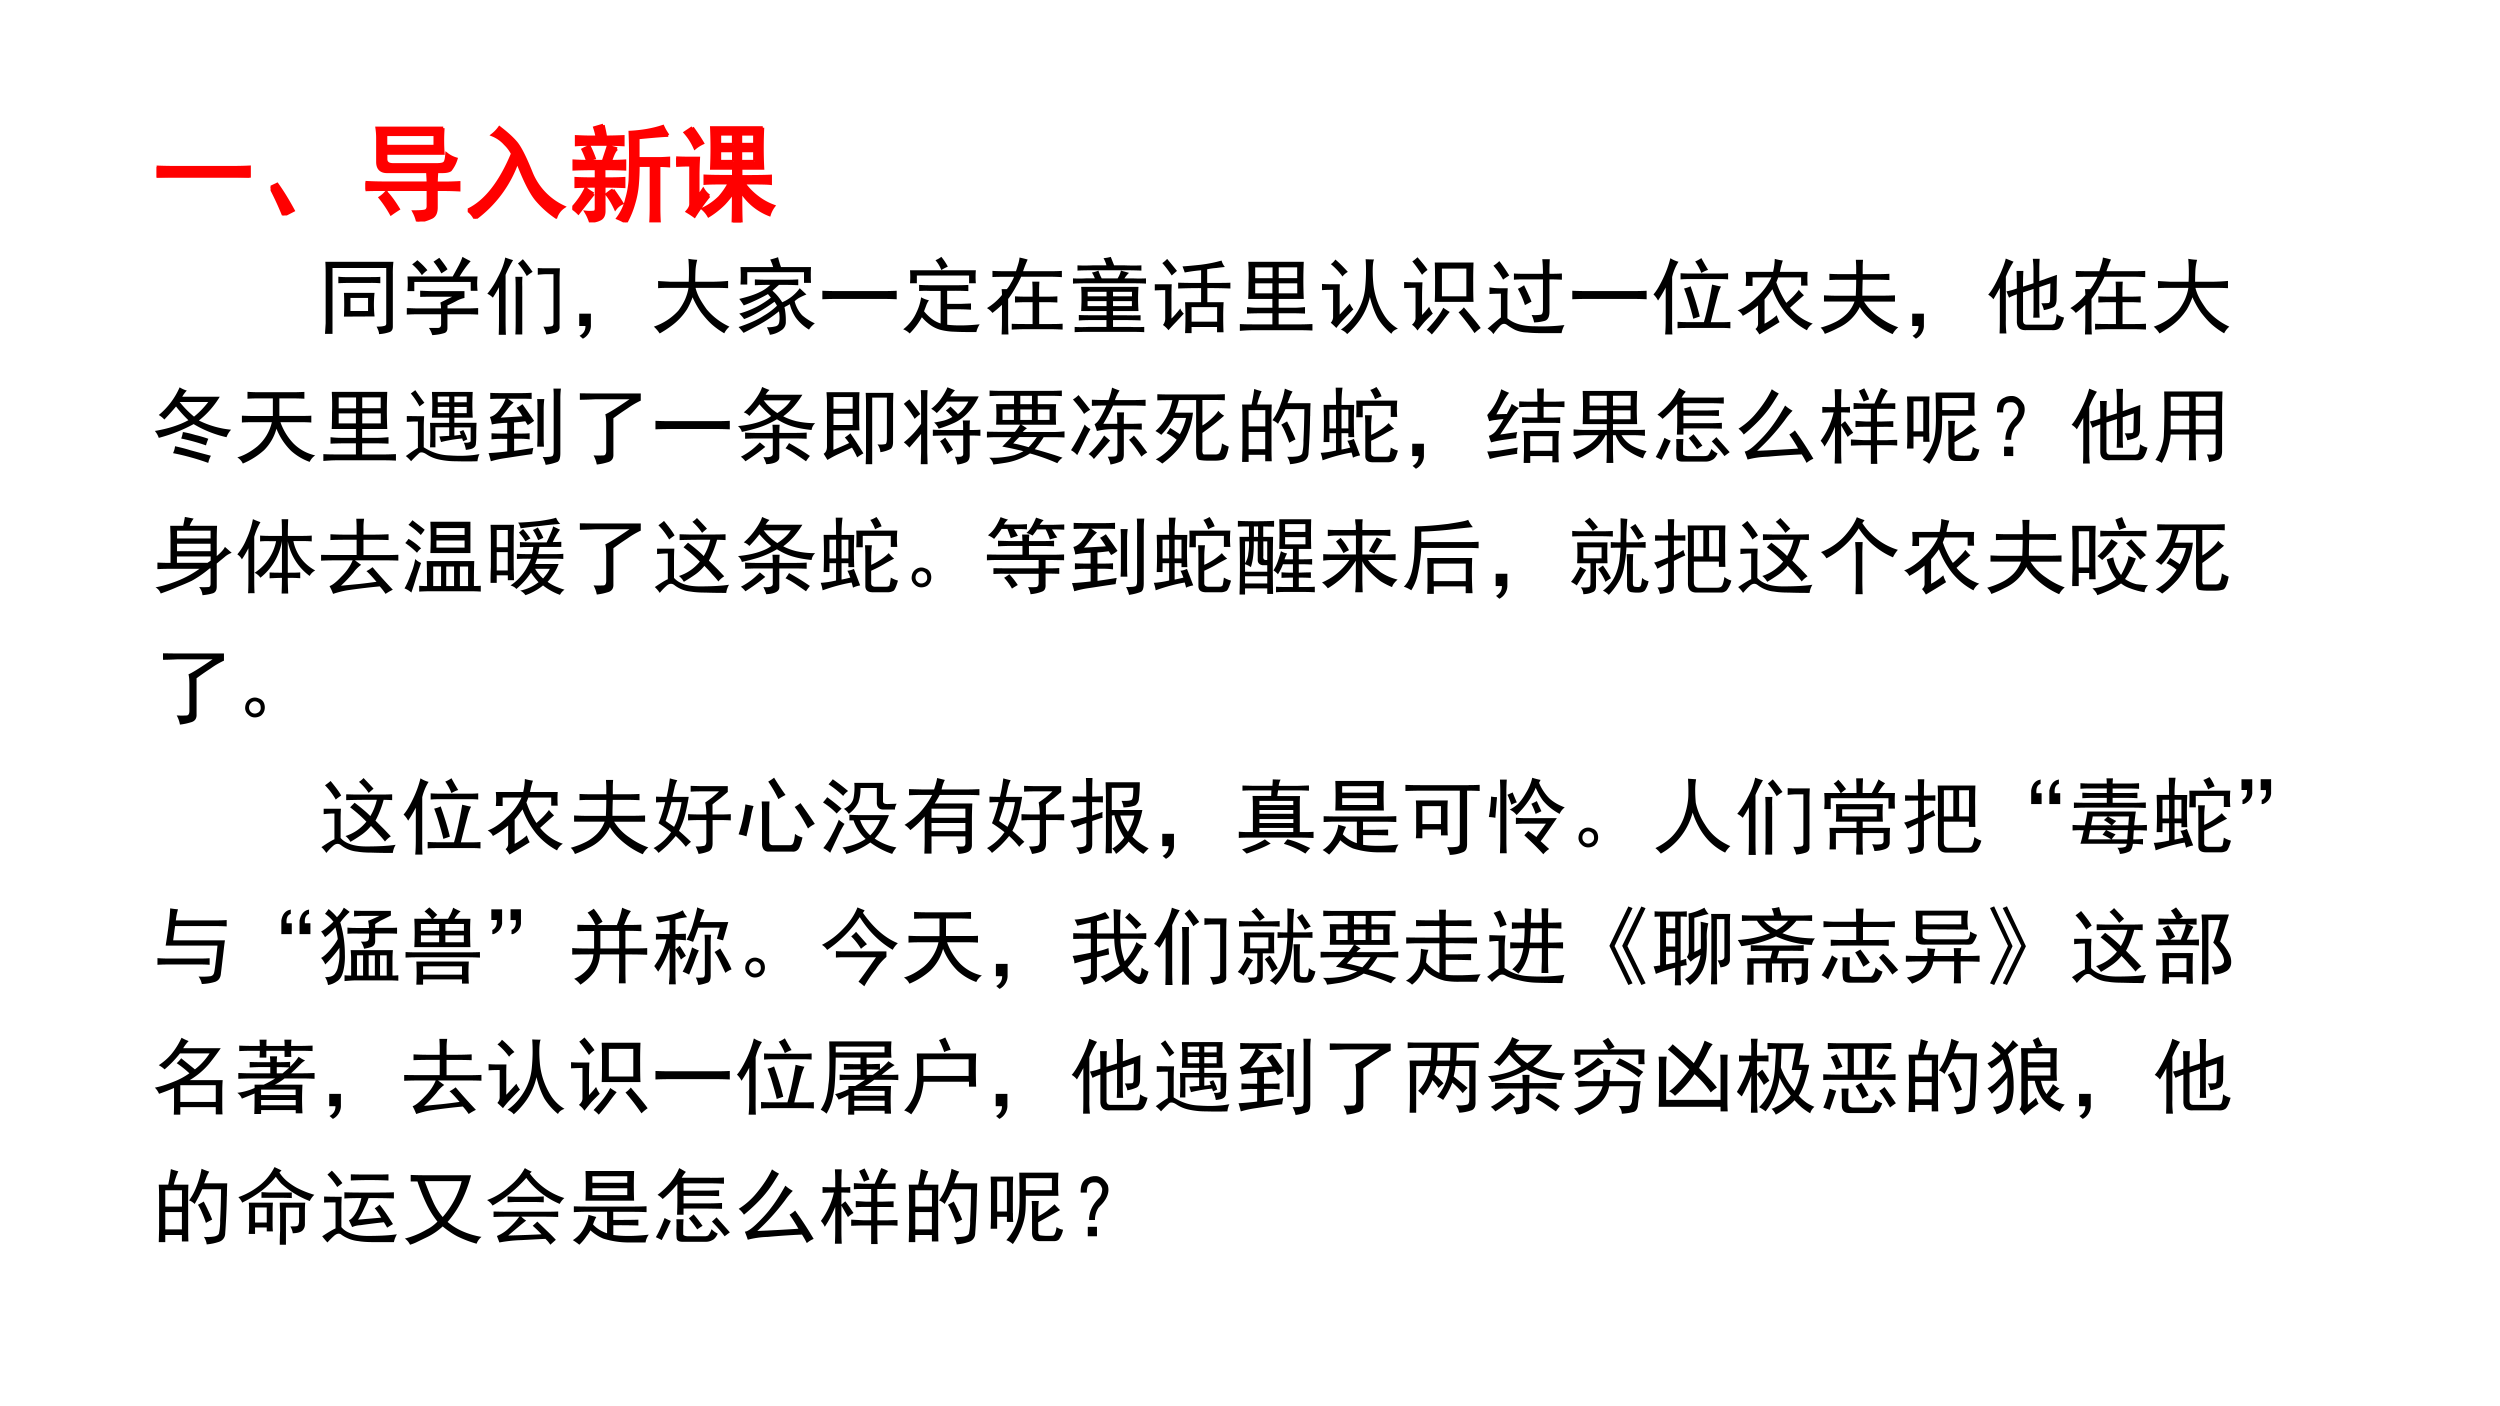 <svg xmlns="http://www.w3.org/2000/svg" xmlns:xlink="http://www.w3.org/1999/xlink" width="1280" height="720" viewBox="0 0 960 540"><rect x="0" y="0" width="960" height="540" fill="#333333" stroke="none"/><g data-name="P"><clipPath id="a"><path fill-rule="evenodd" d="M0 540h960V0H0Z"/></clipPath><g clip-path="url(#a)"><path fill="#fff" fill-rule="evenodd" d="M0 540h960V0H0Z"/></g></g><g data-name="P"><symbol id="b"><path d="M.707.098c.068 0 .129.001.184.004V0a3.798 3.798 0 0 1-.18.004H.195C.128.004.062.003 0 0v.102C.063.099.128.098.195.098h.512Z"/></symbol><symbol id="c"><path d="M.125 0A2.977 2.977 0 0 1 0 .27L.063.3C.114.229.166.144.218.048L.125 0Z"/></symbol><symbol id="d"><path d="M.746.898a1.673 1.673 0 0 1 0-.242h-.55V.602c0-.037.023-.055.07-.055h.418c.039 0 .063.005.074.015.013.01.02.04.023.086a.269.269 0 0 1 .09-.046.318.318 0 0 0-.055-.106C.803.486.777.48.738.48H.207c-.06 0-.09.032-.09.094v.223A.667.667 0 0 1 .11.898h.637M.602.371C.602.395.6.424.598.461h.086A1.637 1.637 0 0 1 .68.37h.078c.039 0 .086.001.14.004v-.07a3.02 3.02 0 0 1-.14.004H.68V.137C.68.09.667.059.64.043A.475.475 0 0 0 .5 0a.367.367 0 0 1-.035.094c.068 0 .107.004.117.011.013.008.02.023.02.043v.16H.168A3.7 3.7 0 0 1 0 .306v.07A3.29 3.29 0 0 1 .164.371h.438m.066.352v.113H.195V.723h.473M.199.28C.24.237.277.184.316.121a1.63 1.63 0 0 1-.07-.047A1.099 1.099 0 0 1 .141.23c.02.013.04.03.058.051Z"/></symbol><symbol id="e"><path d="M.848.016a.924.924 0 0 0-.18.16C.611.24.547.366.477.55A1.147 1.147 0 0 0 .07 0 .215.215 0 0 1 0 .082c.17.08.313.262.43.543a.35.35 0 0 1-.07.094.326.326 0 0 1-.122.086.33.33 0 0 1 .067.07C.37.825.422.779.46.735.5.69.549.593.609.444A.618.618 0 0 1 .922.113.194.194 0 0 1 .848.016Z"/></symbol><symbol id="f"><path d="M.922.836C.882.836.786.828.632.813v-.2h.204c.029 0 .059.002.09.004V.543a1.344 1.344 0 0 1-.094.004V.145C.832.1.833.053.836.004H.754c.003.05.004.095.004.137v.406H.633C.633.482.63.419.625.359A.877.877 0 0 0 .59.18.849.849 0 0 0 .516 0a.547.547 0 0 1-.079.04C.48.098.508.16.523.226a.867.867 0 0 1 .032.175 5.871 5.871 0 0 1 0 .465C.672.872.777.891.87.922a.49.49 0 0 1 .05-.086M.43.707C.41.697.39.657.367.586c.044 0 .09.001.137.004V.512C.46.514.394.516.304.516V.418c.081 0 .145.001.192.004V.344C.45.346.386.348.305.348V.109C.305.07.292.044.265.031a.193.193 0 0 0-.093-.02.432.432 0 0 1-.04.087.334.334 0 0 1 .075 0C.223.1.23.112.23.133v.215C.147.348.082.346.035.344v.078C.085.419.15.418.23.418v.098C.134.516.062.514.016.512V.59A2.4 2.4 0 0 1 .148.586h.149L.344.73.43.707M.297.934C.31.879.317.84.32.82c.06 0 .116.002.168.004V.746A2.916 2.916 0 0 1 .355.75H.168C.124.75.081.749.039.746v.078C.083.822.126.82.168.82h.07a.656.656 0 0 1-.023.09l.082.024M.203.274A24.173 24.173 0 0 1 .058.09.33.33 0 0 1 0 .137c.055.06.098.122.129.187a.54.54 0 0 1 .074-.05m.188.038C.42.272.45.228.477.184A.173.173 0 0 1 .414.133.68.68 0 0 1 .332.27C.35.285.37.3.391.312M.164.728a.987.987 0 0 0 .047-.11.287.287 0 0 1-.066-.023.806.806 0 0 1-.043.105C.12.71.14.72.164.727Z"/></symbol><symbol id="g"><path d="M.832.91a3.946 3.946 0 0 1 0-.39h-.21V.44c.158 0 .253.002.284.004v-.07C.872.378.786.379.648.379a.64.64 0 0 1 .137-.14.58.58 0 0 1 .152-.083.273.273 0 0 1-.042-.082.561.561 0 0 0-.274.23C.621.16.622.058.625 0H.547C.549.06.55.158.55.293A.902.902 0 0 0 .46.18.814.814 0 0 0 .312.063a.256.256 0 0 1-.054.066.59.59 0 0 1 .16.113.707.707 0 0 1 .094.137C.389.379.312.378.277.375v.07C.31.443.4.441.551.441V.52H.34a4.45 4.45 0 0 1 0 .39h.492M.316.254a2.07 2.07 0 0 1-.14-.195.823.823 0 0 1-.07.046C.128.13.14.152.14.175v.376H.109A1.65 1.65 0 0 1 0 .547V.62C.036.618.073.617.11.617h.105A3.128 3.128 0 0 1 .21.461V.242l.05.074A.215.215 0 0 1 .317.254M.156.91C.201.848.233.798.254.762A.346.346 0 0 1 .18.715a.564.564 0 0 1-.094.148l.07.047M.551.586v.102H.418V.586h.133m.203 0v.102H.62V.586h.133M.55.75v.098H.418V.75h.133m.203 0v.098H.62V.75h.133Z"/></symbol><use xlink:href="#b" fill="red" transform="matrix(39.96 0 0 -39.96 60.145 68.22)"/><use xlink:href="#c" fill="red" transform="matrix(39.96 0 0 -39.96 103.895 82.737)"/><use xlink:href="#d" fill="red" transform="matrix(39.96 0 0 -39.96 140.345 85.078)"/><use xlink:href="#e" fill="red" transform="matrix(39.96 0 0 -39.96 179.604 83.986)"/><use xlink:href="#f" fill="red" transform="matrix(39.96 0 0 -39.96 219.764 85.39)"/><use xlink:href="#g" fill="red" transform="matrix(39.96 0 0 -39.96 259.648 85.39)"/><use xlink:href="#b" fill="none" stroke="red" stroke-miterlimit="10" stroke-width=".029" transform="matrix(39.96 0 0 -39.96 60.145 68.22)"/><use xlink:href="#c" fill="none" stroke="red" stroke-miterlimit="10" stroke-width=".029" transform="matrix(39.96 0 0 -39.96 103.895 82.737)"/><use xlink:href="#d" fill="none" stroke="red" stroke-miterlimit="10" stroke-width=".029" transform="matrix(39.96 0 0 -39.96 140.345 85.078)"/><use xlink:href="#e" fill="none" stroke="red" stroke-miterlimit="10" stroke-width=".029" transform="matrix(39.96 0 0 -39.96 179.604 83.986)"/><use xlink:href="#f" fill="none" stroke="red" stroke-miterlimit="10" stroke-width=".029" transform="matrix(39.96 0 0 -39.96 219.764 85.39)"/><use xlink:href="#g" fill="none" stroke="red" stroke-miterlimit="10" stroke-width=".029" transform="matrix(39.96 0 0 -39.96 259.648 85.39)"/><symbol id="h"><path d="M-2147483500-2147483500Z"/></symbol><use xlink:href="#h" fill="red" transform="matrix(39.96 0 0 -39.96 85813440000 -85813440000)"/></g><g data-name="P"><use xlink:href="#h" transform="matrix(32.04 0 0 -32.04 68805370000 -68805370000)"/><use xlink:href="#h" transform="matrix(32.04 0 0 -32.04 68805370000 -68805370000)"/><use xlink:href="#h" transform="matrix(32.04 0 0 -32.04 68805370000 -68805370000)"/><use xlink:href="#h" transform="matrix(32.04 0 0 -32.04 68805370000 -68805370000)"/><symbol id="i"><path d="M.82.867A1.158 1.158 0 0 1 .813.72v-.63C.813.054.798.032.772.024A.483.483 0 0 0 .648 0c0 .023-.01.053-.03.09.04 0 .07.002.089.008C.725.1.734.11.734.128v.665H.09v-.79H0L.008.13v.59C.008.78.007.83.004.867H.82M.594.497a1.318 1.318 0 0 1 0-.285L.227.21a2.919 2.919 0 0 1 0 .285h.367M.55.684c.052 0 .09 0 .113.003V.61a1.285 1.285 0 0 1-.117.004H.293C.23.613.186.612.16.61v.079C.19.684.234.683.297.683H.55M.516.277v.157H.305V.277h.21Z"/></symbol><symbol id="j"><path d="M.691.527V.445A.343.343 0 0 1 .59.406a1.837 1.837 0 0 0-.102-.05V.32h.246c.032 0 .072.002.121.004V.246a2.593 2.593 0 0 1-.12.004H.487V.09C.488.053.474.03.445.023A.59.59 0 0 0 .305 0a.315.315 0 0 1-.04.086h.106c.026 0 .04.014.04.043V.25H.14C.099.25.052.249 0 .246v.078C.055.322.1.32.137.32H.41C.41.341.408.365.402.39l.141.07H.328C.278.46.223.46.16.458v.074C.217.53.272.527.324.527h.367m.075.36A1.208 1.208 0 0 1 .633.703h.215a.753.753 0 0 1 0-.172H.766v.106H.09v-.11H.008a1.128 1.128 0 0 1 0 .176H.55l.062.113a.7.7 0 0 1 .055.122C.71.913.742.897.766.886M.39.926C.44.863.473.818.488.789A.745.745 0 0 0 .414.74a.82.82 0 0 1-.094.14l.07.047M.126.898a.886.886 0 0 0 .121-.12.39.39 0 0 1-.066-.06.617.617 0 0 1-.117.13c.028.02.049.037.062.05Z"/></symbol><symbol id="k"><path d="M.309.895a1.384 1.384 0 0 1-.09-.176V.188C.219.115.22.051.223 0H.137C.139.055.14.117.14.188V.57A1.106 1.106 0 0 0 .066.445.222.222 0 0 1 0 .492.934.934 0 0 1 .121.68c.05.09.08.173.094.246A.959.959 0 0 1 .309.895M.87.797a3.059 3.059 0 0 1-.004-.16V.105C.87.064.854.038.82.027A.575.575 0 0 0 .707.004a.458.458 0 0 1-.035.094.305.305 0 0 1 .094.004C.784.104.793.117.793.14v.586h-.07A.779.779 0 0 1 .605.719V.8A1.65 1.65 0 0 1 .723.797H.87M.421.695A1.136 1.136 0 0 1 .419.578V.004H.336C.339.038.34.092.34.168v.39c0 .06-.001.106-.004.137h.086m.004.211A1.834 1.834 0 0 0 .543.754a.487.487 0 0 1-.07-.05.857.857 0 0 1-.106.151c.021.016.04.033.059.051Z"/></symbol><symbol id="l"><path d="M0 .3h.14V.146A.18.18 0 0 0 .044 0l-.04.035C.052.061.075.1.075.152H0v.149Z"/></symbol><symbol id="m"><path d="M.418.621a2.03 2.03 0 0 1-.004.274C.445.889.48.885.52.883A.66.66 0 0 1 .5.77 2.824 2.824 0 0 1 .496.62h.2C.765.621.83.624.89.63V.543a3.208 3.208 0 0 1-.16.004H.5A.535.535 0 0 1 .555.41C.58.366.607.326.633.29A.775.775 0 0 1 .906.082a.255.255 0 0 1-.062-.08.915.915 0 0 0-.14.099C.658.14.613.192.565.254a1.089 1.089 0 0 0-.101.18.843.843 0 0 0-.067-.145.75.75 0 0 0-.183-.195A1.394 1.394 0 0 0 .07 0 .432.432 0 0 1 0 .082a.7.7 0 0 1 .293.191.68.68 0 0 1 .082.137c.02.047.034.093.04.137H.198C.137.547.087.546.051.543v.086C.087.626.137.624.199.62h.219Z"/></symbol><symbol id="n"><path d="M.484.281a1.66 1.66 0 0 0-.238-.16A7.682 7.682 0 0 0 .06.023C.038.05.019.073 0 .093.128.136.228.18.3.228a.806.806 0 0 1 .16.12.366.366 0 0 1-.03.048A2.152 2.152 0 0 0 .215.258a1.147 1.147 0 0 0-.149-.07.368.368 0 0 1-.058.066 1.08 1.08 0 0 1 .379.191L.352.488a2.203 2.203 0 0 0-.29-.136.71.71 0 0 1-.054.078c.107.026.189.053.246.082a.43.43 0 0 1 .125.086H.324C.288.598.244.596.195.594v.07C.245.661.288.66.325.66H.59c.034 0 .075.001.125.004v-.07C.665.596.624.598.59.598H.484a9.485 9.485 0 0 1-.078-.07A.622.622 0 0 0 .523.39a.506.506 0 0 1 .21.168l.08-.075A.817.817 0 0 1 .73.445.263.263 0 0 1 .672.402a.374.374 0 0 1 .09-.168.616.616 0 0 1 .152-.097.275.275 0 0 1-.07-.075.552.552 0 0 0-.16.145.51.51 0 0 0-.07.16A.755.755 0 0 0 .55.332.764.764 0 0 0 .566.156.115.115 0 0 0 .508.051.302.302 0 0 0 .375 0 .588.588 0 0 1 .34.09a.38.38 0 0 1 .105.012c.026.007.04.027.043.058a.39.39 0 0 1-.004.121M.473.93A.97.97 0 0 1 .508.812h.36a1.697 1.697 0 0 1 0-.19H.784V.75h-.68V.602H.023a1.781 1.781 0 0 1 0 .21h.391a.588.588 0 0 1-.035.09.803.803 0 0 1 .094.028Z"/></symbol><symbol id="o"><path d="M.629.578c.05 0 .1.001.152.004V.508a3.088 3.088 0 0 1-.168.004H.527V.355h.164L.813.36V.285A2.629 2.629 0 0 1 .688.29h-.16V.105C.636.092.766.094.917.11a.277.277 0 0 1-.04-.093c-.103 0-.19 0-.257.004A.76.76 0 0 0 .45.043a.395.395 0 0 0-.125.059.571.571 0 0 0-.101.093A.864.864 0 0 0 .078 0 .213.213 0 0 1 0 .05a.52.52 0 0 1 .16.204.595.595 0 0 1 .055.18.306.306 0 0 1 .094-.036.279.279 0 0 1-.028-.05L.25.266A.602.602 0 0 1 .332.184.365.365 0 0 1 .449.12v.39H.324C.28.512.236.512.191.509v.074C.236.579.288.578.348.578h.28m.243.18a.944.944 0 0 1 0-.156H.79v.093H.164V.602H.082a1.041 1.041 0 0 1 0 .156h.79m-.485.12C.41.888.434.9.457.919A.655.655 0 0 0 .535.801.53.53 0 0 1 .457.76a.388.388 0 0 1-.07.118Z"/></symbol><symbol id="p"><path d="m.348.758.027.086a.415.415 0 0 1 .016.078C.427.914.46.906.488.898a1.746 1.746 0 0 1-.055-.14H.75c.055 0 .104.001.148.004V.687A2.548 2.548 0 0 1 .75.692H.41a1.088 1.088 0 0 0-.062-.12A1.114 1.114 0 0 0 .254.425V.152A2.9 2.9 0 0 1 .258 0H.176C.178.05.18.1.18.152v.203A1.559 1.559 0 0 0 .066.258.24.24 0 0 1 0 .316a.69.69 0 0 1 .18.157.636.636 0 0 1-.004.07h.062a.33.33 0 0 1 .047.07.547.547 0 0 1 .04.078H.23c-.062 0-.117 0-.164-.003v.074C.116.759.171.758.23.758h.118M.547.453v.055C.547.56.546.602.543.633h.086A1.578 1.578 0 0 1 .625.508V.453h.09c.047 0 .09.001.129.004V.383C.804.385.762.387.714.387H.626V.125h.148c.05 0 .094.001.133.004v-.07C.867.06.823.063.773.063H.457C.389.063.336.06.297.058v.07C.336.126.389.125.457.125h.09v.262H.473C.426.387.38.385.336.383v.074C.38.454.426.453.473.453h.074Z"/></symbol><symbol id="q"><path d="M.785.543a2.093 2.093 0 0 1 0-.29H.48v-.05h.141C.684.201.746.201.81.203V.141A4.503 4.503 0 0 1 .62.145h-.14V.063h.203a1.89 1.89 0 0 1 .171 0V0C.806.003.75.004.688.004H.19C.126.004.07.003.02 0v.063C.066.06.124.06.19.063h.211v.082H.215C.158.145.109.143.07.14v.066C.11.204.155.203.207.203h.195v.05H.098L.102.36v.075C.102.48.1.517.098.543h.687m-.48.195A.567.567 0 0 1 .344.645h.191a.317.317 0 0 1 .04.093L.671.711A.385.385 0 0 1 .617.645h.098a1.63 1.63 0 0 1 .16 0V.582c-.047.003-.1.004-.16.004H.156C.102.586.05.585 0 .582v.063c.05-.003.1-.003.152 0h.11a.44.44 0 0 1-.035.07.343.343 0 0 1 .078.023m.148.164.04-.101H.62c.076-.003.142-.003.2 0V.738a4.247 4.247 0 0 1-.192.004h-.39C.164.742.103.741.054.738v.063c.05-.003.11-.003.183 0h.164a.351.351 0 0 1-.035.086.497.497 0 0 1 .086.015m-.05-.59v.06H.175v-.06h.226m.305 0v.06H.48v-.06h.227M.402.43v.054H.176V.43h.226m.305 0v.054H.48V.43h.227Z"/></symbol><symbol id="r"><path d="M.8.871A.218.218 0 0 1 .84.793 1.748 1.748 0 0 1 .738.781a.92.92 0 0 1-.11-.015V.602c.144 0 .237 0 .278.003v-.07A5.424 5.424 0 0 1 .63.54V.371h.195A2.639 2.639 0 0 1 .82.191c0-.086.002-.145.004-.18H.746v.063H.441V0H.363a3.676 3.676 0 0 1 0 .371h.192V.54A6.74 6.74 0 0 1 .28.535v.07A6.74 6.74 0 0 1 .555.602v.152A2.012 2.012 0 0 1 .359.727 1.35 1.35 0 0 1 .332.8C.384.803.457.81.551.82.647.832.73.85.8.87M.305.297A.18.18 0 0 1 .348.234L.262.141A2.199 2.199 0 0 1 .164.035a.297.297 0 0 1-.066.063.12.12 0 0 1 .027.082v.336A2.28 2.28 0 0 1 0 .512v.074h.203A2.837 2.837 0 0 1 .2.43V.176c.024.02.059.061.106.12m.441-.16v.176H.441V.138h.305M.148.89A7.97 7.97 0 0 0 .266.746 4.672 4.672 0 0 1 .203.691 1.329 1.329 0 0 1 .09.84c.02.013.04.03.058.05Z"/></symbol><symbol id="s"><path d="M.766.828a4.94 4.94 0 0 1 0-.445H.465V.277h.183c.034 0 .079.003.133.008V.207a2.916 2.916 0 0 1-.133.004H.465V.078h.27C.772.078.818.08.87.082V.004a2.78 2.78 0 0 1-.137.004H.16C.113.008.06.005 0 0v.082C.044.079.098.078.16.078h.23v.133H.22C.185.21.14.21.086.207v.078C.125.28.169.277.219.277H.39v.106H.1c.003.054.004.12.004.195.003.078.002.162-.003.25h.664M.687.633v.129H.466v-.13h.222m0-.183V.57H.466V.45h.222M.392.632v.129H.184v-.13H.39m0-.183V.57H.184V.45H.39Z"/></symbol><symbol id="t"><path d="M.832.004A.771.771 0 0 0 .668.19C.632.257.6.341.574.445A.78.78 0 0 0 .45.165.95.95 0 0 0 .301 0C.29.018.266.036.227.055c.057.039.108.088.152.148a.684.684 0 0 1 .14.367 2.007 2.007 0 0 1 .004.328C.555.896.59.895.625.895.617.885.612.855.609.809a1.47 1.47 0 0 1 .004-.18.877.877 0 0 1 .13-.399A.483.483 0 0 1 .91.066C.868.051.842.03.832.004M.105.137a.1.1 0 0 1 .028.066v.328A1.62 1.62 0 0 1 0 .527v.075A1.04 1.04 0 0 1 .094.598h.12A2.4 2.4 0 0 1 .212.465v-.23c.02.02.061.064.121.132a.34.34 0 0 1 .043-.07A4.73 4.73 0 0 1 .262.18a1.313 1.313 0 0 1-.09-.106 1.23 1.23 0 0 1-.067.063M.246.69a.764.764 0 0 1-.14.149.182.182 0 0 1 .054.055C.202.86.251.81.31.746A.215.215 0 0 1 .246.691Z"/></symbol><symbol id="u"><path d="M.832.863A5.37 5.37 0 0 1 .828.621c0-.107.001-.183.004-.23H.367C.37.435.371.51.371.62c0 .11-.001.19-.004.242h.465M.746.457v.332H.453V.457h.293M.22.625A3.003 3.003 0 0 1 .215.461V.234C.24.26.27.293.3.332A.5.5 0 0 1 .344.25 1.862 1.862 0 0 1 .242.148 4.552 4.552 0 0 1 .16.047a.245.245 0 0 1-.066.07c.028.024.043.05.043.078V.56C.079.559.034.557 0 .555v.074A1.28 1.28 0 0 1 .105.625H.22m.496-.3C.814.211.882.13.918.077A.623.623 0 0 1 .844.016a2.686 2.686 0 0 1-.192.25c.021.013.042.032.063.058M.547.27A2.648 2.648 0 0 1 .453.148 2.021 2.021 0 0 0 .332 0 .355.355 0 0 1 .27.055C.37.16.437.25.469.32.495.302.52.285.547.27M.16.926C.22.858.26.807.281.773A.346.346 0 0 1 .215.715C.165.79.126.844.098.875c.02.013.041.03.062.05Z"/></symbol><symbol id="v"><path d="M0 .066C.08.136.134.181.16.2v.285C.098.484.052.484.023.48V.56A.831.831 0 0 1 .168.55h.074A1.761 1.761 0 0 1 .238.434V.19C.314.126.424.094.57.094a2.21 2.21 0 0 1 .352.015.306.306 0 0 1-.035-.097H.652C.587.012.527.014.472.02a.373.373 0 0 0-.14.03.692.692 0 0 0-.098.06C.206.13.178.127.152.101A.8.8 0 0 1 .07 0 .193.193 0 0 1 0 .066M.527.23a.422.422 0 0 1 .114.004C.656.24.664.262.664.301v.355H.41C.382.656.35.655.316.652v.075C.35.724.392.723.441.723h.223C.664.79.661.849.656.898h.09A2.66 2.66 0 0 1 .742.723c.055 0 .104.001.149.004V.652a2.424 2.424 0 0 1-.149.004V.27C.742.21.724.173.688.16a.539.539 0 0 0-.13-.02.337.337 0 0 1-.03.09M.448.348C.426.418.397.483.363.543c.024.01.048.025.075.043C.483.492.513.427.527.39A3.788 3.788 0 0 0 .448.348M.141.875C.167.844.207.786.26.703a.745.745 0 0 1-.074-.05A.828.828 0 0 1 .07.82a.322.322 0 0 1 .07.055Z"/></symbol><symbol id="w"><path d="M.3.871A.622.622 0 0 1 .224.688V.19C.223.108.224.044.227 0H.14c.005.047.007.11.007.188v.374C.11.492.078.44.055.406A.26.26 0 0 1 0 .48c.034.037.07.097.11.18.041.083.072.168.093.254A.35.35 0 0 1 .301.871M.809.574a.552.552 0 0 1-.043-.12A10.735 10.735 0 0 1 .687.147H.82c.05 0 .084.002.102.004V.074A.989.989 0 0 1 .82.078H.422C.357.078.312.077.289.074v.078C.313.15.354.148.414.148h.191c.034.115.067.265.098.45C.745.588.78.579.81.574M.789.73c.047 0 .082.002.106.004V.66C.87.663.835.664.785.664H.437C.402.664.363.663.325.66v.074A1.83 1.83 0 0 1 .437.73H.79M.445.578C.492.445.53.324.555.215A2.301 2.301 0 0 1 .477.188C.464.247.447.305.43.362.414.421.393.483.367.551a.31.31 0 0 1 .078.027m.13.336C.604.86.632.812.655.774A.382.382 0 0 1 .574.737.638.638 0 0 1 .5.875c.026.01.05.023.074.04Z"/></symbol><symbol id="x"><path d="M.465.625C.496.534.536.452.585.379c.06.05.11.101.15.156A.476.476 0 0 1 .796.47 8.425 8.425 0 0 1 .629.32.593.593 0 0 1 .902.13.173.173 0 0 1 .832.05a.842.842 0 0 0-.254.207 1.04 1.04 0 0 0-.16.285A1.634 1.634 0 0 0 .324.422V.129A.73.73 0 0 1 .47.23.485.485 0 0 1 .504.148 9.623 9.623 0 0 0 .262 0a.384.384 0 0 1-.047.066.077.077 0 0 1 .031.059v.223A1.034 1.034 0 0 0 .063.223.138.138 0 0 1 0 .289c.073.026.15.078.23.156a.711.711 0 0 1 .176.239H.18V.582H.098a.825.825 0 0 1 0 .168h.328a.71.71 0 0 1 .02.156.643.643 0 0 1 .097-.02A.814.814 0 0 1 .508.75H.84a1.083 1.083 0 0 1 0-.164H.762v.098H.488A1.372 1.372 0 0 0 .465.625Z"/></symbol><symbol id="y"><path d="M.93.082A.276.276 0 0 1 .863 0a.99.99 0 0 0-.29.195.656.656 0 0 0-.104.13.534.534 0 0 0-.258-.25A1.29 1.29 0 0 0 .05.003.2.2 0 0 1 0 .078a.95.95 0 0 1 .168.063c.05.023.096.056.14.097a.413.413 0 0 1 .098.153H.04v.074C.096.462.154.46.211.46h.21c.003.068.005.131.005.191H.25C.203.652.155.651.105.648v.075C.155.72.203.719.25.719h.176v.074c0 .026-.002.059-.004.098h.086A1.275 1.275 0 0 1 .504.793V.719h.172c.047 0 .096.001.148.004V.648a2.9 2.9 0 0 1-.152.004H.504A5.212 5.212 0 0 1 .5.461h.223c.054 0 .11.001.168.004V.39H.52A.618.618 0 0 1 .707.199.885.885 0 0 1 .93.082Z"/></symbol><symbol id="z"><path d="M.344.54c0 .1-.002.17-.004.21h.082A2.927 2.927 0 0 1 .418.562l.125.04v.16a.959.959 0 0 1-.008.133h.082A1.977 1.977 0 0 1 .613.758v-.13l.211.075A17.968 17.968 0 0 1 .82.414C.82.36.806.326.777.313A.462.462 0 0 0 .668.28a.293.293 0 0 1-.031.082c.05 0 .08.002.09.004.01.005.015.018.015.04l.004.195L.613.555v-.25C.613.26.615.223.617.19H.54c.003.032.004.07.004.114v.23L.418.492V.156c0-.036.018-.053.055-.05H.75C.77.105.786.11.797.12c.01.013.018.05.023.113A.217.217 0 0 1 .91.191C.892.124.872.081.852.062.83.044.8.037.762.04H.457C.387.036.349.068.344.133v.336A.567.567 0 0 1 .25.429L.219.505a.67.67 0 0 1 .125.035m-.04.32A1.035 1.035 0 0 1 .212.68V.165C.21.1.214.044.219 0H.137C.139.044.14.099.14.164v.383A2.48 2.48 0 0 0 .063.41.206.206 0 0 1 0 .465c.034.036.073.1.117.191.047.094.078.175.094.242L.305.86Z"/></symbol><use xlink:href="#i" transform="matrix(32.04 0 0 -32.04 124.799 128.309)"/><use xlink:href="#j" transform="matrix(32.04 0 0 -32.04 156.213 128.684)"/><use xlink:href="#k" transform="matrix(32.04 0 0 -32.04 187.126 128.56)"/><use xlink:href="#l" transform="matrix(32.04 0 0 -32.04 222.42 130.061)"/><use xlink:href="#m" transform="matrix(32.04 0 0 -32.04 251.078 128.059)"/><use xlink:href="#n" transform="matrix(32.04 0 0 -32.04 283.619 128.56)"/><use xlink:href="#b" transform="matrix(32.04 0 0 -32.04 315.784 114.917)"/><use xlink:href="#o" transform="matrix(32.04 0 0 -32.04 346.82 128.059)"/><use xlink:href="#p" transform="matrix(32.04 0 0 -32.04 378.985 128.434)"/><use xlink:href="#q" transform="matrix(32.04 0 0 -32.04 412.026 127.558)"/><use xlink:href="#r" transform="matrix(32.04 0 0 -32.04 443.437 127.933)"/><use xlink:href="#s" transform="matrix(32.04 0 0 -32.04 476.103 127.057)"/><use xlink:href="#t" transform="matrix(32.04 0 0 -32.04 507.643 128.309)"/><use xlink:href="#u" transform="matrix(32.04 0 0 -32.04 539.179 128.434)"/><use xlink:href="#v" transform="matrix(32.04 0 0 -32.04 571.219 128.309)"/><use xlink:href="#b" transform="matrix(32.04 0 0 -32.04 603.76 114.917)"/><use xlink:href="#w" transform="matrix(32.04 0 0 -32.04 634.92 128.434)"/><use xlink:href="#x" transform="matrix(32.04 0 0 -32.04 667.21 128.434)"/><use xlink:href="#y" transform="matrix(32.04 0 0 -32.04 699.125 128.309)"/><use xlink:href="#l" transform="matrix(32.04 0 0 -32.04 734.291 130.061)"/><use xlink:href="#z" transform="matrix(32.04 0 0 -32.04 763.453 128.059)"/><use xlink:href="#p" transform="matrix(32.04 0 0 -32.04 794.992 128.434)"/><use xlink:href="#m" transform="matrix(32.04 0 0 -32.04 827.03 128.059)"/><symbol id="A"><path d="M.047.574a.888.888 0 0 1 .25.332.329.329 0 0 1 .086-.039.42.42 0 0 1-.055-.074h.45a1.06 1.06 0 0 0-.25-.285 1.1 1.1 0 0 1 .386-.11.267.267 0 0 1-.055-.09 1.321 1.321 0 0 0-.394.157A1.886 1.886 0 0 0 .047.3.243.243 0 0 1 0 .383C.161.41.296.454.402.512.345.566.296.622.254.676A3.455 3.455 0 0 0 .114.52a.297.297 0 0 1-.067.054M.242.2A2.13 2.13 0 0 0 .426.152C.499.132.58.11.672.086A.33.33 0 0 1 .64 0a2.934 2.934 0 0 1-.422.117C.232.146.239.173.242.2M.47.555C.529.602.586.66.64.73H.297A1.23 1.23 0 0 1 .469.555M.613.21a2.307 2.307 0 0 1-.297.082c.01.029.017.055.02.078.05-.008.099-.02.148-.035C.536.323.59.307.641.289A.574.574 0 0 1 .613.211Z"/></symbol><symbol id="B"><path d="M.664.855c.047 0 .094.002.14.004V.777a2.535 2.535 0 0 1-.14.004h-.16v-.21h.25c.05 0 .094 0 .133.003V.492a1.84 1.84 0 0 1-.13.004H.517A.72.72 0 0 1 .672.242.527.527 0 0 1 .934.098.188.188 0 0 1 .867.02a.675.675 0 0 0-.222.132.773.773 0 0 0-.176.266A.572.572 0 0 0 .32.16.902.902 0 0 0 .066 0 .174.174 0 0 1 0 .074c.076.021.155.064.238.13a.543.543 0 0 1 .176.292H.2C.142.496.094.495.055.492v.082C.096.572.145.57.199.57h.227v.211H.262C.207.781.16.78.122.777V.86C.161.857.21.855.261.855h.402Z"/></symbol><symbol id="C"><path d="M.695.225c.06-.002.088.007.082.028v.156H.582V.31L.66.32l-.015.04A.358.358 0 0 1 .69.377.888.888 0 0 0 .738.264a.286.286 0 0 1-.05-.023.277.277 0 0 0-.012.035A1.623 1.623 0 0 1 .422.233 1.33 1.33 0 0 1 .402.3C.431.302.47.305.52.307V.41H.355V.17H.29a2.68 2.68 0 0 1 0 .293h.23v.062H.313a2.581 2.581 0 0 1 0 .309h.489a2.581 2.581 0 0 1 0-.309H.582V.464h.266A2.473 2.473 0 0 1 .844.319.909.909 0 0 0 .84.214.06.06 0 0 0 .816.167C.803.154.771.145.72.139a.36.36 0 0 1-.024.086M0 .065c.068.05.116.082.145.098v.316C.1.48.056.478.012.475v.07L.156.543H.22A2.18 2.18 0 0 1 .215.424V.171A.585.585 0 0 1 .523.073c.133-.01.253-.005.36.016A.234.234 0 0 1 .859.003a4.344 4.344 0 0 0-.261 0 .92.92 0 0 0-.196.02.426.426 0 0 0-.152.062C.208.113.177.117.156.096A1.536 1.536 0 0 1 .063.003.355.355 0 0 1 0 .065M.164.66A.857.857 0 0 1 .06.815l.054.04C.165.78.202.731.223.704A1.154 1.154 0 0 1 .164.66M.73.58v.074H.582V.58H.73m0 .129v.07H.582V.71H.73M.52.58v.075H.383V.58H.52m0 .129v.07H.383V.71H.52Z"/></symbol><symbol id="D"><path d="M.523.129C.378.109.266.09.187.079a1.24 1.24 0 0 1-.16-.036A1.068 1.068 0 0 1 0 .141a3.378 3.378 0 0 1 .223.02v.151H.168A.959.959 0 0 1 .035.305v.074C.08.376.12.375.156.375h.067v.129a.986.986 0 0 1-.184-.02.41.41 0 0 1-.023.09c.041.01.078.037.109.078.034.042.06.089.078.141H.145C.1.793.059.792.02.789v.074C.06.861.102.86.14.86h.25c.047 0 .09.002.126.004V.79C.476.792.435.793.39.793H.23L.3.746A.428.428 0 0 1 .227.668 2.02 2.02 0 0 0 .145.566c.093.006.18.01.261.016C.386.616.362.65.336.684c.026.013.05.027.07.043a8.781 8.781 0 0 0 .14-.2.577.577 0 0 0-.077-.05L.44.523A2.012 2.012 0 0 0 .305.508V.375h.074c.044 0 .082.001.113.004V.305a.72.72 0 0 1-.11.008H.306V.168c.073.01.15.022.23.035A.868.868 0 0 1 .523.13m.344.785A1.013 1.013 0 0 1 .86.781v-.64C.86.08.848.046.824.035A.647.647 0 0 0 .684 0a.367.367 0 0 1-.036.094c.055 0 .09.002.106.008C.772.104.78.125.78.164v.617C.781.84.78.883.777.914h.09M.668.79A.978.978 0 0 1 .66.65V.354c0-.054.001-.1.004-.136H.582C.585.255.586.3.586.355v.31c0 .051-.001.093-.004.124h.086Z"/></symbol><symbol id="E"><path d="M.73.852V.766A.98.98 0 0 1 .57.672 3.396 3.396 0 0 1 .402.555V.109C.4.065.376.038.332.027A.709.709 0 0 0 .203 0a.351.351 0 0 1-.039.11.922.922 0 0 1 .125 0c.018.005.027.023.027.054v.313c0 .06-.004.101-.011.125.044.018.14.078.289.18H.18A4.322 4.322 0 0 0 0 .776v.078L.14.852h.59Z"/></symbol><symbol id="F"><path d="M.379.89A.272.272 0 0 1 .332.833h.441A1.228 1.228 0 0 0 .68.703.818.818 0 0 0 .543.574.684.684 0 0 1 .699.516 1.01 1.01 0 0 1 .926.492.134.134 0 0 1 .883.41C.786.42.706.436.64.457a.747.747 0 0 0-.172.082A1.053 1.053 0 0 0 .242.437a2.172 2.172 0 0 0-.195-.05.13.13 0 0 1-.047.07c.102.01.186.027.254.05.07.024.118.048.144.071a1.19 1.19 0 0 0-.14.14 1.772 1.772 0 0 0-.121-.14.15.15 0 0 1-.067.043.813.813 0 0 1 .14.156c.043.06.069.11.08.149A.83.83 0 0 1 .378.89M.418.375c0 .023-.001.056-.004.098H.5A1.85 1.85 0 0 1 .496.375H.66c.055 0 .11.001.164.004V.305a3.368 3.368 0 0 1-.16.004H.496v-.22C.5.036.446.006.34 0a.545.545 0 0 1-.035.086C.383.078.42.092.418.129v.18H.246C.194.309.141.307.086.305v.074C.14.376.194.375.246.375h.172m.055.238c.075.05.129.1.16.153H.309A.606.606 0 0 1 .473.613m.14-.36C.691.21.775.159.863.099A.65.65 0 0 1 .816.035a4.269 4.269 0 0 1-.113.078.996.996 0 0 1-.133.078C.586.21.6.231.613.254M.328.207A2.509 2.509 0 0 0 .09.035.272.272 0 0 1 .035.09a.762.762 0 0 1 .227.172L.328.207Z"/></symbol><symbol id="G"><path d="M.43.863a1.821 1.821 0 0 1-.004-.12v-.2c0-.05.001-.095.004-.137H.117V.172C.211.21.273.238.305.254A.503.503 0 0 1 .254.32C.283.34.304.355.32.371A4.56 4.56 0 0 0 .477.13.549.549 0 0 1 .402.082 1.28 1.28 0 0 1 .34.199 4.073 4.073 0 0 0 .176.121a1.236 1.236 0 0 1-.13-.07L0 .125c.026.016.04.044.04.086v.531C.04.784.037.824.034.863H.43M.836.855A3.88 3.88 0 0 1 .832.688V.266c0-.04-.01-.067-.027-.082A.385.385 0 0 0 .68.144a.173.173 0 0 1-.035.094.282.282 0 0 1 .097.004C.752.247.758.27.758.31v.488H.582V0H.504c.003.065.004.135.004.21v.493C.508.758.507.81.504.855h.332M.348.665v.14h-.23v-.14h.23m0-.196v.136h-.23V.47h.23Z"/></symbol><symbol id="H"><path d="M.613.89A.659.659 0 0 1 .555.817h.343a.757.757 0 0 0-.144-.21A.503.503 0 0 0 .605.5 1.451 1.451 0 0 0 .418.43a.22.22 0 0 1-.055.074C.4.509.44.517.48.527A.475.475 0 0 1 .582.57C.559.596.532.622.504.648c.01.006.029.021.055.047.044-.041.074-.071.09-.09.049.034.09.084.124.149H.516A1.106 1.106 0 0 0 .395.617a.343.343 0 0 1-.067.051.541.541 0 0 1 .11.11.747.747 0 0 1 .085.148L.613.89M.711.414V.45a.97.97 0 0 1-.004.078h.086A.786.786 0 0 1 .789.461V.414h.02c.039 0 .075.001.109.004V.344a1.65 1.65 0 0 1-.11.004H.79V.113C.79.07.775.04.746.027A.365.365 0 0 0 .641 0a.425.425 0 0 1-.028.094C.665.09.694.094.7.102c.008.005.012.014.012.027v.219H.492C.442.348.395.346.348.344v.074C.395.415.443.414.492.414h.219M.207.79c0 .037-.001.07-.004.102h.082A2.135 2.135 0 0 1 .281.766V.145L.285.004H.203l.004.14v.223a9.11 9.11 0 0 0-.14-.164A.453.453 0 0 1 0 .266a.993.993 0 0 1 .207.222V.79M.067.781C.117.716.162.658.198.605A.524.524 0 0 1 .13.547 1.142 1.142 0 0 1 0 .727C.02.745.043.763.066.78m.43-.457C.54.257.572.207.59.176A.55.55 0 0 1 .52.129.792.792 0 0 1 .434.28a.377.377 0 0 1 .062.043Z"/></symbol><symbol id="I"><path d="M.766.883c.039 0 .083.001.132.004V.82C.85.823.805.824.766.824H.609V.723h.22a2.135 2.135 0 0 1 0-.246H.413A3.97 3.97 0 0 0 .48.434.227.227 0 0 1 .43.39h.367C.839.39.883.393.93.398V.324a2.466 2.466 0 0 1-.137.004H.68A1.051 1.051 0 0 0 .574.184C.691.152.802.118.906.082A.217.217 0 0 1 .844.016a2.407 2.407 0 0 1-.328.117.772.772 0 0 0-.3-.113A4.308 4.308 0 0 0 .077 0a.143.143 0 0 1-.05.082 1.061 1.061 0 0 1 .304.031C.376.13.412.145.437.16.352.181.267.2.184.215l.109.113H.129C.085.328.042.327 0 .324v.07L.129.392h.207a.7.7 0 0 1 .062.086H.11a1.942 1.942 0 0 1 0 .246h.215v.101H.172C.128.824.08.823.032.82v.067C.08.884.125.883.167.883h.598m-.45-.63C.358.247.42.23.5.208a.853.853 0 0 1 .098.121H.387a1.945 1.945 0 0 1-.07-.074m.222.281V.66H.4V.535h.14m.211 0V.66H.61V.535h.14m-.426 0V.66H.187V.535h.137M.54.723v.101H.4V.723h.14Z"/></symbol><symbol id="J"><path d="M.754.773c.057 0 .104.002.14.004V.703A2.473 2.473 0 0 1 .75.707H.504A2.403 2.403 0 0 0 .387.488h.168C.555.546.553.591.55.625h.086A1.601 1.601 0 0 1 .633.488h.062c.06 0 .111.002.153.004V.418a2.502 2.502 0 0 1-.153.004H.633v-.3C.633.073.618.045.59.034A.582.582 0 0 0 .473 0 .331.331 0 0 1 .44.094C.5.094.531.096.54.102c.01.007.016.026.016.054v.266a.824.824 0 0 1-.246-.02.504.504 0 0 1-.028.082c.021.01.042.033.063.067.023.036.05.088.078.156A2.8 2.8 0 0 1 .25.703v.074C.292.775.358.773.45.773a.79.79 0 0 1 .042.149.92.92 0 0 1 .09-.035.485.485 0 0 1-.055-.114h.227M.234.426A1.976 1.976 0 0 1 .152.27 4.305 4.305 0 0 0 .074.113.254.254 0 0 1 0 .172 2.067 2.067 0 0 1 .164.48a.184.184 0 0 1 .07-.055M.47.289A22.738 22.738 0 0 0 .274.066.193.193 0 0 1 .21.125a.93.93 0 0 1 .187.223l.07-.059m.286.059C.78.319.806.288.832.254l.082-.11a.269.269 0 0 1-.07-.05 1.407 1.407 0 0 1-.149.203c.021.013.04.03.059.05M.09.833C.158.749.204.69.23.656a.421.421 0 0 1-.074-.05C.136.644.091.702.023.78A.343.343 0 0 1 .09.832Z"/></symbol><symbol id="K"><path d="M.688.828c.046 0 .095.001.144.004V.758a2.134 2.134 0 0 1-.133.004H.563V.457c.026.013.06.038.101.074.044.04.074.073.09.102a.212.212 0 0 1 .07-.059A3.037 3.037 0 0 0 .563.367V.176C.56.134.566.112.582.109h.137c.028 0 .047.01.054.028a.3.3 0 0 1 .024.105.474.474 0 0 1 .082-.039C.86.104.837.053.809.047a.313.313 0 0 0-.09-.012H.62a.502.502 0 0 0-.09.008C.505.046.491.078.488.141v.62H.281A.833.833 0 0 0 .234.61H.45A.902.902 0 0 0 .347.281.728.728 0 0 0 .239.137 1.13 1.13 0 0 0 .082 0a.368.368 0 0 1-.078.05.64.64 0 0 1 .25.235.435.435 0 0 1-.121.078c.01.01.025.032.043.063C.204.41.243.386.293.352a.713.713 0 0 1 .074.195H.22A.923.923 0 0 0 .07.344.41.41 0 0 1 0 .39a.527.527 0 0 1 .117.14c.037.06.065.137.086.23-.068 0-.127 0-.18-.003v.074C.076.829.123.828.168.828h.52Z"/></symbol><symbol id="L"><path d="M.234.875A.936.936 0 0 1 .18.715h.175A2.957 2.957 0 0 1 .352.547V.203c0-.039 0-.095.003-.168H.277v.078H.078V.027H0l.004.157v.359c0 .07-.001.128-.004.172h.113c.013.06.024.122.032.187a.788.788 0 0 1 .09-.027M.815.578a8.084 8.084 0 0 0-.02-.453.105.105 0 0 0-.073-.094A.623.623 0 0 0 .574 0 .196.196 0 0 1 .54.09.561.561 0 0 1 .66.094C.691.099.71.11.72.129a.646.646 0 0 1 .015.16C.74.378.744.501.746.66H.52C.499.61.469.552.43.484a.195.195 0 0 1-.067.043.65.65 0 0 1 .067.114 1.043 1.043 0 0 1 .082.265.906.906 0 0 1 .093-.035.443.443 0 0 1-.035-.07.782.782 0 0 0-.027-.07H.82A3.217 3.217 0 0 1 .816.577M.277.18v.207H.078V.18h.2m0 .273v.195h-.2V.453h.2M.585.418C.602.387.62.346.64.297a.728.728 0 0 1-.075-.04C.548.308.531.35.516.384a.565.565 0 0 1-.047.09l.07.039.047-.094Z"/></symbol><symbol id="M"><path d="M.184.688C.184.78.182.85.18.894h.082A1.358 1.358 0 0 1 .25.687h.152a4.418 4.418 0 0 1 0-.386h-.07v.047H.25V.152C.292.16.327.168.355.176A.777.777 0 0 1 .32.258C.346.26.372.268.398.28L.473.082A.302.302 0 0 1 .387.055.54.54 0 0 1 .37.117 2.075 2.075 0 0 1 .023.023.505.505 0 0 1 0 .113c.055.003.116.012.184.028v.207H.105V.242h-.07a5.826 5.826 0 0 1 0 .446h.149m.43-.125a1.103 1.103 0 0 1-.009-.13V.329a.704.704 0 0 1 .211.14A.31.31 0 0 1 .88.403 2.16 2.16 0 0 1 .75.332 1.495 1.495 0 0 0 .605.258V.109c0-.03.02-.045.06-.043h.112c.026 0 .042.006.047.016.005.01.01.042.016.094A.314.314 0 0 1 .926.14C.905.065.886.023.87.016A.137.137 0 0 0 .797 0H.625c-.06 0-.09.025-.09.074v.36c0 .041-.001.084-.004.129h.082m.305.175a.993.993 0 0 1 0-.195H.84v.133H.504V.539H.426a1.736 1.736 0 0 1 0 .2h.492M.332.405V.63H.25V.406h.082m-.148 0V.63H.105V.406h.079m.484.496A.435.435 0 0 0 .73.79.367.367 0 0 1 .652.754a.427.427 0 0 1-.058.113c.026.008.05.02.074.035Z"/></symbol><symbol id="N"><path d="M.86.383A1.488 1.488 0 0 1 .854.27V.137c0-.05.002-.093.004-.13H.781v.075H.516V0H.437l.004.133v.144a1.6 1.6 0 0 1-.004.106H.86M.262.84A.765.765 0 0 1 .195.738 11.502 11.502 0 0 1 .11.582c.058.003.1.004.125.004.024.042.043.082.059.121a.68.68 0 0 1 .086-.05.546.546 0 0 1-.07-.087A55.408 55.408 0 0 1 .156.34L.36.37A.289.289 0 0 1 .348.297 7.795 7.795 0 0 1 .223.28 1.312 1.312 0 0 1 .047.246.93.93 0 0 0 .02.324a.185.185 0 0 1 .093.07.975.975 0 0 1 .082.13.637.637 0 0 1-.082-.008A.428.428 0 0 1 .023.5C.016.526.008.55 0 .574a.75.75 0 0 1 .168.309C.199.867.23.853.262.84m.34-.106C.602.78.6.831.598.891H.68A2.837 2.837 0 0 1 .676.734h.113c.05 0 .095.002.137.004v-.07a2.134 2.134 0 0 1-.133.004H.676V.543h.09c.036 0 .073.001.109.004v-.07A1.394 1.394 0 0 1 .762.48H.535C.491.48.452.48.418.477v.07a1.43 1.43 0 0 1 .11-.004h.074v.129H.516C.469.672.424.67.383.668v.07C.417.736.458.734.508.734h.094m.18-.59V.32H.515V.145H.78M.367.184A.177.177 0 0 1 .36.109C.31.102.254.092.191.082a1.382 1.382 0 0 1-.16-.035C.021.08.011.11 0 .137c.055.002.104.006.148.011l.22.036Z"/></symbol><symbol id="O"><path d="M.402 0c.003.047.004.104.004.172v.16H.391A.469.469 0 0 0 .246.16 1.063 1.063 0 0 0 .043.043.353.353 0 0 1 0 .125a.523.523 0 0 1 .176.078.434.434 0 0 1 .133.129H.152C.113.332.065.329.008.324v.078C.06.397.108.395.152.395h.254v.07H.117a5.006 5.006 0 0 1 0 .398H.77a3.932 3.932 0 0 1 0-.398H.48v-.07h.247c.052 0 .097 0 .136.003V.324a1.103 1.103 0 0 1-.129.008H.582A.359.359 0 0 1 .707.207.634.634 0 0 1 .883.141.266.266 0 0 1 .84.055a.79.79 0 0 0-.211.113.38.38 0 0 0-.117.164H.48V.168C.48.111.482.055.484 0H.402m.29.688v.117H.48V.687h.211m-.285 0v.118H.2V.687h.207M.691.523V.63h-.21V.523h.21m-.285 0V.63H.2V.523h.207Z"/></symbol><symbol id="P"><path d="M.652.766c.06 0 .115 0 .164.004V.695C.766.698.712.7.652.7h-.32V.613h.266c.052 0 .105.002.16.004v-.07C.708.549.655.55.598.55H.332V.46h.297C.69.46.746.462.793.465v-.07L.629.398H.332V.324H.254C.257.39.258.445.258.492v.2a1.265 1.265 0 0 0-.176-.18.215.215 0 0 1-.062.05C.142.654.23.76.28.883L.36.837a.487.487 0 0 1-.05-.07h.343M.332.27A1.65 1.65 0 0 1 .328.16V.09C.331.077.348.069.378.066h.204c.026 0 .043.006.05.016.011.013.023.036.036.07A.203.203 0 0 1 .742.098C.722.056.7.03.676.02A.158.158 0 0 0 .598 0H.32C.28 0 .255.013.25.04a.938.938 0 0 0-.004.097 1.13 1.13 0 0 1 0 .133h.086M.18.25A4.042 4.042 0 0 0 .07.02.44.44 0 0 1 0 .055c.034.057.069.134.105.23A.649.649 0 0 1 .18.25m.547.043.16-.18A1.944 1.944 0 0 1 .824.066a1.639 1.639 0 0 1-.152.176c.015.013.034.03.055.051M.453.328C.487.29.523.243.56.191A.506.506 0 0 1 .496.148a1.127 1.127 0 0 1-.101.133.767.767 0 0 1 .058.047Z"/></symbol><symbol id="Q"><path d="M.648.625A.826.826 0 0 1 .555.512 2.653 2.653 0 0 0 .223.145a19.916 19.916 0 0 1 .492.027A1.847 1.847 0 0 1 .609.34a.343.343 0 0 1 .067.05A4.194 4.194 0 0 0 .898.05.288.288 0 0 1 .816 0a1.098 1.098 0 0 1-.058.102 8.548 8.548 0 0 1-.41-.028A1.022 1.022 0 0 1 .109.04C.1.07.087.103.074.137c.04.002.107.054.203.156.1.102.193.233.282.395a.458.458 0 0 1 .09-.063M.483.832A7.132 7.132 0 0 0 .418.727 1.355 1.355 0 0 0 .285.55 2.005 2.005 0 0 0 .063.34.275.275 0 0 1 0 .41a.879.879 0 0 1 .219.195c.08.097.14.19.18.278A.555.555 0 0 1 .483.832Z"/></symbol><symbol id="R"><path d="M.645.723C.67.78.697.843.723.91A.608.608 0 0 0 .805.875.686.686 0 0 1 .723.723h.015l.157.004v-.07A1.427 1.427 0 0 1 .773.66H.676V.508h.062l.133.004v-.07A1.609 1.609 0 0 1 .75.444H.676v-.16h.12c.05.003.09.004.122.004V.22a1.427 1.427 0 0 1-.121.004H.676V.137C.676.082.677.037.68 0H.602v.223H.508C.458.223.41.22.363.219v.074L.512.285h.09v.16H.535C.491.445.452.444.418.441v.075A4.13 4.13 0 0 1 .539.508h.063V.66H.508C.464.66.426.66.395.656V.73L.508.723h.137m-.473.05C.172.818.17.858.168.895H.25A1.942 1.942 0 0 1 .246.773V.68C.28.68.316.68.352.684v-.07a1.482 1.482 0 0 1-.106.003V.473a.9.9 0 0 0 .047.039C.322.475.354.428.391.372A.406.406 0 0 1 .324.323a4.246 4.246 0 0 1-.078.137V.168c0-.055.001-.11.004-.164H.168C.171.06.172.116.172.168v.277A1.321 1.321 0 0 0 .047.207.276.276 0 0 1 0 .277a.9.9 0 0 1 .156.34C.115.617.07.616.02.613v.07A2.9 2.9 0 0 1 .172.68v.093m.351.133A.984.984 0 0 0 .582.773.367.367 0 0 1 .516.746a1.939 1.939 0 0 1-.059.129l.066.031Z"/></symbol><symbol id="S"><path d="M.188.047A.628.628 0 0 1 .28.18c.024.044.04.092.051.144.01.052.016.13.016.235 0 .106-.002.205-.004.296h.469a2.086 2.086 0 0 1 0-.277H.421C.422.513.42.458.418.414A.7.7 0 0 0 .352.152.828.828 0 0 0 .266 0a.222.222 0 0 1-.079.047M.267.37c0-.039 0-.074.004-.105H.195v.062H.078V.184H0c.003.05.004.096.004.14v.344A2.4 2.4 0 0 1 0 .808h.27a2.274 2.274 0 0 1-.004-.14V.371m.312.145A.673.673 0 0 1 .57.406V.332a.99.99 0 0 1 .106.066c.036.03.066.055.09.079a.623.623 0 0 1 .066-.07A39.94 39.94 0 0 1 .57.261v-.11C.57.126.577.111.59.105A.631.631 0 0 1 .746.101c.02.003.035.037.043.102A.194.194 0 0 1 .867.172.281.281 0 0 0 .82.059C.807.043.786.035.758.035H.59C.527.035.496.07.496.137v.261c0 .047-.001.086-.004.118h.086m.156.129v.144H.422V.645h.312M.195.39V.75H.078V.39h.117Z"/></symbol><symbol id="T"><path d="M.163.719C.23.727.285.69.327.613.353.525.317.436.22.348A.27.27 0 0 1 .174.195h-.07c-.002.097.04.188.13.274C.253.5.262.534.26.57.245.622.215.647.17.645H.156C.1.642.075.602.077.523H.003C0 .62.033.68.1.703.11.711.132.716.163.72M.089.113h.109V0h-.11v.113Z"/></symbol><symbol id="U"><path d="M0 .035a.508.508 0 0 1 .07.14c.019.05.029.1.032.15a7.977 7.977 0 0 1 .004.531h.699A5.954 5.954 0 0 1 .8.651V.141C.8.086.785.052.754.039a.42.42 0 0 0-.11-.027.23.23 0 0 1-.027.09C.67.099.7.1.707.105c.01.008.016.021.016.04V.34H.484V.187C.484.13.486.079.488.032H.402c.003.045.004.095.004.153V.34H.184A.916.916 0 0 0 .078 0 .251.251 0 0 1 0 .035m.723.59v.168H.484V.625h.239m0-.223v.164H.484V.402h.239M.406.625v.168H.184V.625h.222m0-.223v.164H.184V.402h.222Z"/></symbol><use xlink:href="#A" transform="matrix(32.04 0 0 -32.04 59.462 177.758)"/><use xlink:href="#B" transform="matrix(32.04 0 0 -32.04 91.126 178.009)"/><use xlink:href="#s" transform="matrix(32.04 0 0 -32.04 124.168 177.007)"/><use xlink:href="#C" transform="matrix(32.04 0 0 -32.04 155.83 177.216)"/><use xlink:href="#D" transform="matrix(32.04 0 0 -32.04 187.619 178.51)"/><use xlink:href="#E" transform="matrix(32.04 0 0 -32.04 222.663 178.384)"/><use xlink:href="#b" transform="matrix(32.04 0 0 -32.04 251.696 164.867)"/><use xlink:href="#F" transform="matrix(32.04 0 0 -32.04 283.36 178.259)"/><use xlink:href="#G" transform="matrix(32.04 0 0 -32.04 316.277 178.259)"/><use xlink:href="#H" transform="matrix(32.04 0 0 -32.04 347.062 178.384)"/><use xlink:href="#I" transform="matrix(32.04 0 0 -32.04 378.977 178.384)"/><use xlink:href="#J" transform="matrix(32.04 0 0 -32.04 411.267 178.384)"/><use xlink:href="#K" transform="matrix(32.04 0 0 -32.04 443.68 178.009)"/><use xlink:href="#L" transform="matrix(32.04 0 0 -32.04 476.971 178.259)"/><use xlink:href="#M" transform="matrix(32.04 0 0 -32.04 507.134 177.508)"/><use xlink:href="#l" transform="matrix(32.04 0 0 -32.04 542.3 180.011)"/><use xlink:href="#N" transform="matrix(32.04 0 0 -32.04 571.086 177.758)"/><use xlink:href="#O" transform="matrix(32.04 0 0 -32.04 604.002 177.758)"/><use xlink:href="#P" transform="matrix(32.04 0 0 -32.04 635.788 177.258)"/><use xlink:href="#Q" transform="matrix(32.04 0 0 -32.04 667.578 177.758)"/><use xlink:href="#R" transform="matrix(32.04 0 0 -32.04 699.117 178.134)"/><use xlink:href="#S" transform="matrix(32.04 0 0 -32.04 732.28 178.134)"/><use xlink:href="#T" transform="matrix(32.04 0 0 -32.04 766.74 175.13)"/><use xlink:href="#z" transform="matrix(32.04 0 0 -32.04 795.485 178.009)"/><use xlink:href="#U" transform="matrix(32.04 0 0 -32.04 827.647 177.758)"/><symbol id="V"><path d="M.914.508A.254.254 0 0 1 .828.457 7.43 7.43 0 0 1 .734.379V.105C.734.061.72.034.688.023A.596.596 0 0 0 .563 0a.185.185 0 0 1-.04.098.752.752 0 0 1 .114 0C.652.1.66.113.66.137V.32H.648A1.353 1.353 0 0 0 .434.172 2.585 2.585 0 0 0 .27.102 2.646 2.646 0 0 0 .062.02.133.133 0 0 1 0 .094c.07.013.14.032.21.058a1.224 1.224 0 0 1 .317.164H.148A2.28 2.28 0 0 1 .023.312v.079A3.29 3.29 0 0 1 .18.387V.68C.18.727.178.777.176.832h.156c.01.047.017.082.02.106l.105-.02A.35.35 0 0 1 .41.832h.328A3.217 3.217 0 0 1 .734.68V.469c.052.044.085.08.098.11L.914.507M.66.68v.093H.258V.68H.66m0-.153v.09H.258v-.09H.66M.621.387l.04.027v.05H.257V.388H.62Z"/></symbol><symbol id="W"><path d="M.535.691c0 .094-.001.16-.004.2H.61a3.326 3.326 0 0 1-.004-.2h.172c.052 0 .09.002.114.004v-.07a1.151 1.151 0 0 1-.114.004H.672A.508.508 0 0 1 .934.277.163.163 0 0 1 .867.211a.67.67 0 0 0-.262.414V.25C.681.25.73.251.754.254v-.07a1.723 1.723 0 0 1-.149.004C.605.13.607.068.61 0H.531c.003.07.004.133.004.188C.488.188.44.185.387.183v.07C.439.25.488.25.535.25v.379A.71.71 0 0 0 .277.19a.177.177 0 0 1-.07.059.586.586 0 0 1 .258.379H.383C.34.629.305.628.273.625v.07C.305.693.341.691.383.691h.152M.277.855A.734.734 0 0 1 .203.68v-.5c0-.081.001-.14.004-.176H.129c.003.034.004.091.004.172v.367A1.154 1.154 0 0 0 .055.41.168.168 0 0 1 0 .47a.678.678 0 0 1 .11.183 1 1 0 0 1 .077.239.92.92 0 0 1 .09-.036Z"/></symbol><symbol id="X"><path d="M.48.348A.394.394 0 0 1 .387.254 1.835 1.835 0 0 0 .238.098l.211.02c.065.007.137.016.215.027C.607.212.566.255.543.273.566.283.591.3.617.32A6.193 6.193 0 0 1 .86.05.68.68 0 0 1 .773 0a.761.761 0 0 1-.07.09 7.52 7.52 0 0 1-.39-.047A1.146 1.146 0 0 1 .144 0a.717.717 0 0 1-.043.094c.03.008.078.044.14.11.065.064.11.13.137.198H.187C.116.402.052.401 0 .398v.07C.055.467.117.466.188.466h.238v.183h-.14C.22.648.162.648.112.645v.07C.163.712.22.71.281.71h.145v.078c0 .04-.002.077-.004.113h.094A.693.693 0 0 1 .508.797V.71h.117C.69.71.751.712.809.715v-.07a3.962 3.962 0 0 1-.18.003H.508V.465h.238c.063 0 .122.001.18.004v-.07a3.962 3.962 0 0 1-.18.003h-.34L.48.348Z"/></symbol><symbol id="Y"><path d="M.836.379a7.024 7.024 0 0 1-.004-.3c.029 0 .056 0 .082.003v-.07A2.003 2.003 0 0 1 .79.016H.312C.267.016.22.014.176.012v.07C.21.079.24.078.27.078c0 .149-.002.249-.004.3h.57M.789.474H.31a4.186 4.186 0 0 1 0 .375h.48V.473M.72.539v.086H.383V.539h.336M.199.355A4.74 4.74 0 0 1 .137.172C.116.099.097.042.082 0A.251.251 0 0 1 0 .05c.026.045.052.104.078.177a.754.754 0 0 1 .05.175A.208.208 0 0 1 .2.355m.52.336v.082H.383V.691h.336M.762.078v.234H.664V.078h.098m-.168 0v.234H.5V.078h.094m-.156 0v.234H.344V.078h.094m-.344.79C.156.82.206.782.242.753A.65.65 0 0 0 .195.69a.793.793 0 0 1-.148.122.438.438 0 0 1 .047.054M.047.645A.783.783 0 0 0 .199.53.202.202 0 0 1 .15.477a1.013 1.013 0 0 1-.141.117.35.35 0 0 1 .039.05Z"/></symbol><symbol id="Z"><path d="M.355.055a.5.5 0 0 1 .22.101.811.811 0 0 0-.09.114.993.993 0 0 0-.176-.196C.296.092.272.107.239.117c.111.073.193.18.245.32A2.49 2.49 0 0 1 .316.434v.062C.348.493.408.492.496.492c.008.021.013.05.016.086-.07 0-.124-.001-.16-.004v.063C.398.634.444.633.488.633h.184C.719.732.745.796.75.824L.832.785A.942.942 0 0 1 .746.637C.78.637.814.638.848.64V.578H.586A.895.895 0 0 0 .57.492h.192c.039 0 .075.001.11.004V.434a1.28 1.28 0 0 1-.106.004H.559L.535.374h.281A.56.56 0 0 0 .766.27.852.852 0 0 0 .684.16C.736.121.804.09.887.066A.164.164 0 0 1 .832.004a.724.724 0 0 0-.203.113A.66.66 0 0 0 .418 0a.164.164 0 0 1-.063.055M.281.844A4.048 4.048 0 0 1 .277.668V.375C.277.31.28.245.281.18H.207v.058H.074v-.09H0C0 .211.001.275.004.34v.328C.004.725.003.784 0 .844h.281M.328.87c.089.003.177.01.266.02.09.013.155.026.191.039a.25.25 0 0 1 .05-.075 4.072 4.072 0 0 1-.23-.023A4.24 4.24 0 0 1 .36.801a.177.177 0 0 1-.03.07M.206.297v.219H.074v-.22h.133m0 .278v.207H.074V.574h.133M.629.2C.665.24.693.277.71.316H.535A.423.423 0 0 1 .63.2M.57.66a.584.584 0 0 1-.062.121C.528.79.548.8.566.812.596.766.617.725.633.688A.65.65 0 0 0 .57.66M.39.793C.42.759.449.721.478.68A.436.436 0 0 1 .418.645.528.528 0 0 1 .34.75l.05.043Z"/></symbol><symbol id="aa"><path d="M.398.602C.487.534.55.48.586.442a.64.64 0 0 1 .078.195A9.66 9.66 0 0 1 .297.633v.07L.407.7h.312C.758.7.8.701.848.703v-.07a2.659 2.659 0 0 1-.102.004 1.164 1.164 0 0 0-.098-.25L.73.305C.76.276.793.24.832.199a.275.275 0 0 1-.07-.062 1.018 1.018 0 0 1-.078.09C.663.253.633.285.594.324A.548.548 0 0 0 .488.223a1.985 1.985 0 0 0-.14-.09.24.24 0 0 1-.059.07.523.523 0 0 1 .25.172 1.635 1.635 0 0 1-.195.172l.054.055M0 .07c.078.052.13.084.156.094v.309C.112.473.07.47.027.465V.53h.207A2.18 2.18 0 0 1 .23.414V.18C.29.112.393.078.54.078s.265.007.35.02A.244.244 0 0 1 .856 0a7.01 7.01 0 0 0-.253.004C.534.004.477.008.43.016a.372.372 0 0 0-.196.078C.204.117.171.114.137.082A.714.714 0 0 1 .059 0 .37.37 0 0 1 0 .07m.11.793C.18.777.222.72.237.688A.488.488 0 0 1 .172.64a.823.823 0 0 1-.129.171c.02.014.043.03.066.051M.566.72A.656.656 0 0 1 .45.852a.255.255 0 0 1 .055.046C.572.828.612.785.625.77A2.517 2.517 0 0 1 .566.719Z"/></symbol><symbol id="ab"><path d="M.227.168A.139.139 0 0 0 .23.082.118.118 0 0 0 .187.02.137.137 0 0 0 .114 0a.108.108 0 0 0-.078.035A.105.105 0 0 0 0 .11c0 .029.007.054.02.075.013.02.032.036.058.046A.11.11 0 0 0 .164.227.094.094 0 0 0 .227.168m-.07-.11C.18.075.19.096.186.122c0 .029-.013.05-.039.063A.063.063 0 0 1 .078.18.074.074 0 0 1 .047.117C.047.091.059.07.082.055a.07.07 0 0 1 .074.004Z"/></symbol><symbol id="ac"><path d="M.426.637.422.715h.086A1.095 1.095 0 0 1 .504.637h.164c.039 0 .085.001.137.004V.574C.755.577.71.578.672.578H.504V.473h.281c.042 0 .089.001.14.004v-.07L.786.41H.703V.31c.065 0 .12 0 .164.004v-.07a3.29 3.29 0 0 1-.164.003V.117C.706.07.691.042.66.031A.507.507 0 0 0 .523 0a.243.243 0 0 1-.03.086.592.592 0 0 1 .097 0C.61.089.62.106.62.14v.105h-.41C.177.246.133.245.078.242v.07L.227.31H.62V.41H.137C.103.41.057.41 0 .406v.07L.137.474h.289v.105H.27C.233.578.187.577.133.574v.067L.27.637h.156M.254.895a.198.198 0 0 1-.05-.06h.14c.054 0 .1.002.136.005V.777a1.25 1.25 0 0 1-.109.004H.324C.337.761.353.733.371.7.34.69.311.68.285.672c0 .005-.013.042-.039.11h-.07C.155.75.125.71.086.663a.305.305 0 0 1-.074.043.397.397 0 0 1 .09.098.755.755 0 0 1 .062.12.742.742 0 0 1 .09-.03M.547.703a.277.277 0 0 1-.074.031C.499.755.52.781.539.813a.796.796 0 0 1 .05.105L.68.887A.22.22 0 0 1 .634.832h.16l.133.004V.773C.876.776.828.777.78.777.81.73.831.697.844.68a.866.866 0 0 1-.09-.024.64.64 0 0 1-.05.121H.601A.748.748 0 0 0 .547.703M.37.11a1.019 1.019 0 0 1-.07-.043.6.6 0 0 1-.094.13c.018.01.04.024.063.042A.918.918 0 0 0 .37.11Z"/></symbol><symbol id="ad"><path d="m.434.813-.13.003V.691h.118a16.532 16.532 0 0 1 0-.684h-.07v.067H.086V0H.02a13.238 13.238 0 0 1 0 .691h.113v.125C.08.816.036.816 0 .813v.07a5.172 5.172 0 0 1 .434 0v-.07m.445.09a5.854 5.854 0 0 1 0-.356H.73V.422c.073 0 .127.001.16.004V.359a2.224 2.224 0 0 1-.16.004V.262c.055.002.103.004.145.004V.199C.833.202.785.203.73.203V.09C.816.09.88.09.922.094V.027a2.196 2.196 0 0 1-.129.004H.566C.53.031.493.03.457.027v.067C.499.09.567.09.66.09v.113C.61.203.565.202.523.2v.067C.565.263.611.262.66.262v.101H.54a.54.54 0 0 0-.06-.12.22.22 0 0 1-.054.046.51.51 0 0 1 .054.113C.496.45.508.488.516.52A.21.21 0 0 1 .59.492a.463.463 0 0 1-.031-.07H.66v.125H.496a5.107 5.107 0 0 1 0 .355H.88M.352.273v.079H.293C.257.359.238.38.238.414v.223H.191C.191.574.19.517.184.465A.706.706 0 0 0 .156.328a.223.223 0 0 1-.07.035v-.09h.266m0-.14v.086H.086V.133h.266M.809.75v.094H.566V.75H.81m0-.148v.086H.566V.602H.81M.305.465C.299.425.315.409.352.415v.222H.305V.465m-.22-.09a.24.24 0 0 1 .04.117c.008.05.01.098.008.145H.086V.375m.156.316v.125h-.05V.691h.05Z"/></symbol><symbol id="ae"><path d="M.488.875A.825.825 0 0 1 .484.793V.746H.72C.75.746.784.747.82.75V.672A.721.721 0 0 1 .72.68H.484V.453h.27c.039 0 .082.001.129.004V.383a2.196 2.196 0 0 1-.13.004H.552A.439.439 0 0 1 .617.312L.7.242a.63.63 0 0 1 .207-.09.285.285 0 0 1-.05-.054A.133.133 0 0 1 .84.062a.94.94 0 0 0-.137.07 1.007 1.007 0 0 0-.172.164.346.346 0 0 0-.047.075V.148C.484.107.486.058.488 0h-.09c.006.057.008.107.008.148v.23a1.039 1.039 0 0 0-.172-.21A1.089 1.089 0 0 0 .07.047a.298.298 0 0 1-.07.07.743.743 0 0 1 .328.27H.125a.896.896 0 0 1-.11-.008v.078C.058.454.095.453.126.453h.281V.68H.184A.702.702 0 0 1 .07.672V.75C.102.747.138.746.18.746h.226v.05a.44.44 0 0 0-.008.079h.09M.723.621A12.318 12.318 0 0 0 .629.465C.605.475.583.485.562.492c.042.076.073.13.094.164A.233.233 0 0 0 .723.621m-.5.031A.684.684 0 0 0 .324.504.535.535 0 0 1 .258.469a.847.847 0 0 1-.09.14.788.788 0 0 1 .055.043Z"/></symbol><symbol id="af"><path d="M.82.43A3.987 3.987 0 0 1 .824.008H.742V.09H.36V0H.281c.003.044.004.116.004.215C.285.316.284.388.281.43h.54M.772.887A.395.395 0 0 1 .828.8 8.216 8.216 0 0 1 .551.77 4.395 4.395 0 0 0 .21.746V.621h.566c.037 0 .077.001.121.004V.547a1.942 1.942 0 0 1-.12.004H.21A1.93 1.93 0 0 0 .16.203.606.606 0 0 0 .09.043.319.319 0 0 1 0 .086c.042.039.073.096.094.172.02.078.032.17.035.277.003.107.004.198.004.274.127.002.26.013.398.03C.67.86.75.875.773.888M.743.152v.211H.358v-.21h.383Z"/></symbol><symbol id="ag"><path d="M.438.629a2.724 2.724 0 0 1 0-.25H.3v-.27C.3.07.289.046.266.035A.294.294 0 0 0 .148.008a.137.137 0 0 1-.03.082C.18.087.214.09.222.098.23.105.234.12.234.145v.234h-.16a2.196 2.196 0 0 1 0 .25h.363M.676.91A2.408 2.408 0 0 1 .664.63h.137c.023 0 .054.001.094.004v-.07a1.083 1.083 0 0 1-.09.003h-.14a1.7 1.7 0 0 0-.028-.23.494.494 0 0 0-.059-.168A.839.839 0 0 0 .453 0a.204.204 0 0 1-.07.05.462.462 0 0 1 .168.235.614.614 0 0 1 .031.133c.005.047.01.096.012.148-.037 0-.076 0-.117-.003v.07C.507.63.547.629.594.629c.002.101.002.198 0 .289L.676.91m.07-.422A2.261 2.261 0 0 1 .742.355V.133C.745.109.752.098.766.098A.22.22 0 0 1 .809.094c.015 0 .026.008.03.023.006.018.01.047.013.086A.158.158 0 0 1 .93.164a.29.29 0 0 0-.043-.11C.874.04.853.03.824.028a.434.434 0 0 0-.097.004C.69.036.672.066.672.121v.215C.672.39.67.44.668.488h.078M.367.438V.57H.148V.438h.22M.362.762c.042 0 .089.001.14.004V.699a2.842 2.842 0 0 1-.14.004H.145C.1.703.057.702.015.7v.067C.056.763.099.762.146.762h.218M.183.297a.824.824 0 0 1-.05-.078A10.03 10.03 0 0 0 .07.113.459.459 0 0 1 0 .156c.034.037.07.097.11.18l.074-.04m.199.056C.414.31.447.259.48.199A.405.405 0 0 1 .414.156a.642.642 0 0 1-.09.153l.059.043m.39.496L.875.699A.225.225 0 0 1 .805.66 1.022 1.022 0 0 1 .71.81c.018.01.039.023.062.039m-.55.078C.267.879.3.84.324.809A.506.506 0 0 1 .262.766a.555.555 0 0 1-.098.117.31.31 0 0 1 .059.043Z"/></symbol><symbol id="ah"><path d="M.855.82A4.602 4.602 0 0 1 .852.574c0-.127 0-.21.003-.25H.777v.063h-.3V.14C.477.099.495.077.53.074h.223c.031 0 .052.008.062.024.01.015.02.05.028.105A.227.227 0 0 1 .926.16.305.305 0 0 0 .87.043a.095.095 0 0 0-.07-.027H.508c-.07 0-.104.039-.102.117V.68c0 .07-.001.117-.004.14h.453M.168.7c0 .083-.001.148-.004.195h.078A3.23 3.23 0 0 1 .238.699c.04 0 .085.002.137.004V.637A4 4 0 0 1 .238.64V.465a.595.595 0 0 1 .114.062.287.287 0 0 1 .023-.066A2.213 2.213 0 0 1 .238.395V.129C.241.077.23.044.203.03A.449.449 0 0 0 .07 0a.186.186 0 0 1-.03.078c.062 0 .098.004.108.012.013.008.02.025.02.05v.227A1.619 1.619 0 0 1 .039.301.293.293 0 0 1 0 .375c.04.01.095.031.168.063V.64C.113.64.061.639.012.637v.066C.059.701.11.7.168.7m.61-.25v.313H.66V.449h.117M.59.45v.313H.477V.449H.59Z"/></symbol><symbol id="ai"><path d="M.496.852a.771.771 0 0 1 .426-.32.404.404 0 0 1-.059-.09.915.915 0 0 0-.41.347A1.007 1.007 0 0 0 .066.43.278.278 0 0 1 0 .505a.74.74 0 0 1 .29.2c.07.08.116.153.14.218A1.37 1.37 0 0 1 .523.887 1.442 1.442 0 0 1 .496.852M.418.465C.418.507.415.56.41.625H.5A2.871 2.871 0 0 1 .496.461V.184C.496.124.497.063.5 0H.414c.003.065.004.125.004.18v.285Z"/></symbol><symbol id="aj"><path d="M.281.832A4.322 4.322 0 0 1 .277.645V.367c0-.052.002-.11.004-.176H.203v.075H.078V.109H0c0 .058.001.118.004.18v.356A4.697 4.697 0 0 0 0 .832h.281M.492.453a.509.509 0 0 1 .04-.129C.548.296.567.268.585.242a.989.989 0 0 1 .059.121.378.378 0 0 1 .03.106L.763.44a.993.993 0 0 0-.13-.246.42.42 0 0 1 .134-.062A1.54 1.54 0 0 1 .91.12.125.125 0 0 1 .867.035a.884.884 0 0 0-.172.047.361.361 0 0 0-.11.059A.872.872 0 0 0 .47.07 1.743 1.743 0 0 0 .3 0C.296.023.276.05.242.082a.54.54 0 0 1 .285.11.772.772 0 0 0-.07.117.49.49 0 0 0-.043.12 1.1 1.1 0 0 0 .078.024M.203.332v.434H.078V.332h.125m.54.438C.806.77.856.77.89.773v-.07a1.92 1.92 0 0 1-.145.004H.45C.405.707.367.706.336.703v.07C.37.771.416.77.473.77h.27M.546.625A1.297 1.297 0 0 0 .359.422a.71.71 0 0 1-.058.047c.036.028.067.06.094.094.026.033.05.07.074.109C.484.662.51.646.547.625m.16.047C.725.648.753.617.789.578.83.54.86.507.883.48A.633.633 0 0 1 .816.426.959.959 0 0 1 .73.53a.979.979 0 0 1-.085.09c.015.01.036.027.062.05m-.11.266A.771.771 0 0 0 .618.88L.648.812a1.215 1.215 0 0 1-.086-.03L.54.843a.81.81 0 0 1-.023.062.767.767 0 0 0 .082.031Z"/></symbol><use xlink:href="#V" transform="matrix(32.04 0 0 -32.04 59.712 228.554)"/><use xlink:href="#W" transform="matrix(32.04 0 0 -32.04 91.126 227.929)"/><use xlink:href="#X" transform="matrix(32.04 0 0 -32.04 123.292 228.054)"/><use xlink:href="#Y" transform="matrix(32.04 0 0 -32.04 155.329 227.553)"/><use xlink:href="#Z" transform="matrix(32.04 0 0 -32.04 188.37 228.554)"/><use xlink:href="#E" transform="matrix(32.04 0 0 -32.04 222.663 228.304)"/><use xlink:href="#aa" transform="matrix(32.04 0 0 -32.04 251.446 227.678)"/><use xlink:href="#F" transform="matrix(32.04 0 0 -32.04 283.36 228.179)"/><use xlink:href="#M" transform="matrix(32.04 0 0 -32.04 315.15 227.428)"/><use xlink:href="#ab" transform="matrix(32.04 0 0 -32.04 350.066 225.55)"/><use xlink:href="#ac" transform="matrix(32.04 0 0 -32.04 378.977 228.179)"/><use xlink:href="#D" transform="matrix(32.04 0 0 -32.04 411.643 228.43)"/><use xlink:href="#M" transform="matrix(32.04 0 0 -32.04 443.054 227.428)"/><use xlink:href="#ad" transform="matrix(32.04 0 0 -32.04 475.344 228.304)"/><use xlink:href="#ae" transform="matrix(32.04 0 0 -32.04 507.634 227.428)"/><use xlink:href="#af" transform="matrix(32.04 0 0 -32.04 539.046 228.054)"/><use xlink:href="#l" transform="matrix(32.04 0 0 -32.04 574.34 229.931)"/><use xlink:href="#ag" transform="matrix(32.04 0 0 -32.04 603.25 228.43)"/><use xlink:href="#ah" transform="matrix(32.04 0 0 -32.04 635.163 228.054)"/><use xlink:href="#aa" transform="matrix(32.04 0 0 -32.04 667.453 227.678)"/><use xlink:href="#ai" transform="matrix(32.04 0 0 -32.04 699.243 228.179)"/><use xlink:href="#x" transform="matrix(32.04 0 0 -32.04 731.154 228.304)"/><use xlink:href="#y" transform="matrix(32.04 0 0 -32.04 763.07 228.179)"/><use xlink:href="#aj" transform="matrix(32.04 0 0 -32.04 795.735 228.554)"/><use xlink:href="#K" transform="matrix(32.04 0 0 -32.04 827.647 227.929)"/><use xlink:href="#E" transform="matrix(32.064 0 0 -32.064 62.594 278.247)"/><use xlink:href="#ab" transform="matrix(32.064 0 0 -32.064 94.133 275.491)"/><use xlink:href="#h" transform="matrix(32.064 0 0 -32.064 68856909000 -68856909000)"/></g><g data-name="P"><use xlink:href="#h" transform="matrix(32.04 0 0 -32.04 68805370000 -68805370000)"/><use xlink:href="#h" transform="matrix(32.04 0 0 -32.04 68805370000 -68805370000)"/><use xlink:href="#h" transform="matrix(32.04 0 0 -32.04 68805370000 -68805370000)"/><use xlink:href="#h" transform="matrix(32.04 0 0 -32.04 68805370000 -68805370000)"/><symbol id="ak"><path d="M.285.883A.36.36 0 0 1 .25.785L.227.684h.195A2.718 2.718 0 0 0 .379.473.96.96 0 0 0 .305.277C.346.241.395.197.449.145a.449.449 0 0 1-.062-.06.965.965 0 0 1-.121.13A1.48 1.48 0 0 0 .164.102 1.744 1.744 0 0 0 .06.012.206.206 0 0 1 0 .07a.616.616 0 0 1 .21.191A1.738 1.738 0 0 1 .06.368C.092.445.119.53.14.621.099.621.063.62.03.617v.07C.063.685.104.684.156.684c.016.062.029.136.04.222C.22.898.25.891.285.883M.89.813v-.07A5.593 5.593 0 0 1 .805.671 2.135 2.135 0 0 1 .707.594V.473h.106c.033 0 .071.001.113.004V.402a1.83 1.83 0 0 1-.114.004H.708V.125C.707.075.691.045.66.031A.473.473 0 0 0 .54 0a.49.49 0 0 1-.036.09.4.4 0 0 1 .105.008c.016.007.024.027.024.058v.25H.574C.52.406.466.405.414.402v.075C.466.474.516.473.563.473h.07A.777.777 0 0 1 .62.617c.024.016.05.035.082.059.031.026.059.05.082.074H.551C.525.75.49.749.445.746v.07L.551.813h.34M.145.395l.101-.07a.588.588 0 0 1 .05.124c.017.052.03.11.04.172H.215a3.027 3.027 0 0 0-.07-.226Z"/></symbol><symbol id="al"><path d="M.371.604a1.849 1.849 0 0 1-.004-.14V.128C.367.096.383.08.414.08h.184C.626.078.645.085.652.1c.01.017.019.057.024.116a.222.222 0 0 1 .09-.043C.747.091.729.042.71.026A.078.078 0 0 0 .645.003H.359C.313.003.286.03.281.089v.37c0 .053-.001.1-.004.145h.094M.18.55A.665.665 0 0 1 .148.424 5.275 5.275 0 0 0 .094.186.617.617 0 0 1 0 .21c.036.104.064.224.082.359L.18.549m.562.036C.802.5.86.418.914.335A.322.322 0 0 1 .832.28C.777.384.724.47.672.538a.55.55 0 0 1 .07.047M.426.889A2.98 2.98 0 0 1 .563.682a.68.68 0 0 1-.086-.05 1.474 1.474 0 0 1-.122.21.55.55 0 0 1 .07.047Z"/></symbol><symbol id="am"><path d="M.79.465A.844.844 0 0 0 .62.184.664.664 0 0 1 .88.078.368.368 0 0 1 .829 0a.973.973 0 0 0-.262.137A.938.938 0 0 0 .28 0a.208.208 0 0 1-.047.078c.107.016.2.05.278.102a.542.542 0 0 0-.145.222h-.05V.47A2.4 2.4 0 0 1 .448.465h.34M.723.852A1.761 1.761 0 0 1 .719.734V.633c0-.024.018-.035.054-.035l.11.004C.867.572.86.549.863.532H.727C.677.531.65.555.645.604V.79H.449A.47.47 0 0 0 .422.613.385.385 0 0 0 .309.48.206.206 0 0 1 .25.54c.068.033.107.078.117.136a.66.66 0 0 1 .008.176h.348M.003.07A.97.97 0 0 1 .11.238c.034.063.06.12.079.172C.21.392.233.375.258.36A1.178 1.178 0 0 1 .18.214l-.094-.2A.37.37 0 0 1 .004.07m.441.336A.428.428 0 0 1 .566.223a.507.507 0 0 1 .118.183H.445M.117.895C.174.855.236.809.301.754A.208.208 0 0 1 .242.695a1.223 1.223 0 0 1-.176.14.546.546 0 0 1 .051.06M.051.68A2.63 2.63 0 0 0 .223.543.62.62 0 0 1 .164.484.831.831 0 0 1 0 .617C.02.641.038.661.05.68Z"/></symbol><symbol id="an"><path d="M0 .348c.06.036.118.083.176.14.057.06.11.133.156.219h-.14C.154.707.108.706.054.703v.074L.207.773h.148C.376.836.388.882.391.91L.484.887A.427.427 0 0 1 .445.773h.317c.044 0 .09.002.136.004V.703a2.28 2.28 0 0 1-.125.004H.422A2.032 2.032 0 0 0 .363.605h.45A4.44 4.44 0 0 1 .808.43V.113C.809.077.799.051.777.035.757.017.712.005.645 0a.289.289 0 0 1-.028.094A.349.349 0 0 1 .703.09C.721.092.73.107.73.133V.21H.324V.004H.238c.003.065.004.121.004.168v.277A1.265 1.265 0 0 0 .07.285.215.215 0 0 1 0 .348m.73.086v.109H.324v-.11H.73m0-.16v.098H.324V.273H.73Z"/></symbol><symbol id="ao"><path d="M.496.008H.422C.424.07.426.135.426.203v.465c0 .07-.002.134-.004.191h.41C.832.784.828.714.82.65A.103.103 0 0 0 .777.581a.429.429 0 0 0-.14-.023.278.278 0 0 1-.024.078C.686.634.728.639.738.652c.01.013.016.06.016.141H.496V.527h.367a1.036 1.036 0 0 0-.12-.32.67.67 0 0 1 .195-.14A1.765 1.765 0 0 1 .875 0a.752.752 0 0 0-.176.148A.754.754 0 0 0 .547 0 .164.164 0 0 1 .5.063a.47.47 0 0 1 .145.132.893.893 0 0 0-.118.27L.497.46V.008M.19.688c0 .093 0 .167-.004.222h.079A4.63 4.63 0 0 1 .262.687C.303.688.346.69.39.692V.617C.333.62.29.621.26.621v-.16c.042.013.084.027.126.043a.316.316 0 0 1 0-.07C.347.424.306.41.262.394V.122C.262.077.25.048.227.035A.27.27 0 0 0 .109 0 .184.184 0 0 1 .07.078c.047 0 .078.004.094.012.018.005.027.02.027.043V.37A.963.963 0 0 1 .04.313.686.686 0 0 1 0 .398c.047.008.11.024.191.047v.176C.13.621.074.62.027.617v.074C.067.69.121.688.191.688M.598.46A.568.568 0 0 1 .69.266.556.556 0 0 1 .766.46H.598Z"/></symbol><symbol id="ap"><path d="M.5.887A.226.226 0 0 1 .477.812h.226L.84.817V.754C.785.757.74.758.703.758H.47L.46.69h.273A1.336 1.336 0 0 1 .73.582V.258h.06c.04 0 .076.001.105.004V.187A3.738 3.738 0 0 1 .71.192H.17c-.07 0-.127 0-.171-.004v.075C.04.259.078.258.117.258h.051V.57c0 .04-.001.08-.004.121h.223L.39.758H.164C.128.758.087.757.043.754v.062L.16.813h.242A.785.785 0 0 1 .406.89C.443.888.474.887.5.887M.582.172A.875.875 0 0 0 .715.129C.759.11.806.089.855.066A.5.5 0 0 1 .797 0a1.007 1.007 0 0 1-.258.117.788.788 0 0 0 .043.055m.07.41v.05H.246v-.05h.406m0-.324v.05H.246v-.05h.406M.38.12a1.184 1.184 0 0 0-.14-.066C.185.034.137.015.093 0a.973.973 0 0 1-.055.05C.104.073.158.092.2.11.241.13.28.15.312.171A.639.639 0 0 1 .38.122m.273.245v.047H.246V.367h.406m0 .11v.046H.246V.477h.406Z"/></symbol><symbol id="aq"><path d="M.734.883a4.418 4.418 0 0 1 0-.355H.152a4.418 4.418 0 0 1 0 .355h.582m0-.426c.045 0 .094.001.149.004V.39a3.147 3.147 0 0 1-.149.004h-.25V.297C.638.297.738.298.785.3V.23a7.024 7.024 0 0 1-.3.003V.117C.533.11.594.105.667.105S.822.111.91.121A.212.212 0 0 1 .871.027h-.2a1.028 1.028 0 0 0-.308.047.548.548 0 0 0-.152.098.41.41 0 0 0-.047-.07A.635.635 0 0 0 .078 0 .71.71 0 0 1 0 .055.363.363 0 0 1 .129.19c.034.06.053.116.058.168L.281.332a.483.483 0 0 1-.039-.09A.393.393 0 0 1 .41.137v.258H.16C.113.395.064.393.012.39v.07C.066.458.116.457.16.457h.574M.652.594v.082H.234V.594h.418m0 .148V.82H.234V.742h.418Z"/></symbol><symbol id="ar"><path d="M.508.652A1.488 1.488 0 0 1 .504.54V.348c0-.045.001-.082.004-.114H.426v.07H.203V.2H.125a.717.717 0 0 1 .004.09v.25c0 .042-.001.08-.004.113h.383m.25.184A2.4 2.4 0 0 1 .89.84V.766A2.067 2.067 0 0 1 .76.77H.739V.125C.738.078.724.048.695.035A.454.454 0 0 0 .531 0 .284.284 0 0 1 .5.094a.5.5 0 0 1 .117.004c.024.005.035.02.035.043V.77H.184C.116.77.054.768 0 .766V.84C.055.837.115.836.18.836h.578M.426.37v.215H.203V.37h.223Z"/></symbol><symbol id="as"><path d="M.816.434C.733.314.668.22.621.156L.723.063A.284.284 0 0 1 .653 0C.59.07.513.146.425.227L.473.28.57.207l.114.16H.44C.408.367.368.366.324.363v.075C.368.434.408.433.441.433h.375M.602.855A.587.587 0 0 1 .727.668C.776.624.837.588.91.562A.194.194 0 0 1 .848.484a.668.668 0 0 0-.2.16.83.83 0 0 0-.086.153.767.767 0 0 0-.078-.145A1.099 1.099 0 0 0 .332.47.214.214 0 0 1 .25.535a.5.5 0 0 1 .102.07c.028.03.06.072.093.13A.58.58 0 0 1 .52.917.953.953 0 0 1 .62.891L.601.855m-.386.04A2.261 2.261 0 0 1 .21.762v-.59c0-.055.001-.108.004-.16H.133c.002.052.004.105.004.16v.586c0 .041-.002.087-.004.137h.082M.098.684a17.552 17.552 0 0 1-.02-.247A.491.491 0 0 1 0 .446c.013.068.022.15.027.246a.323.323 0 0 1 .07-.007M.575.637C.595.592.614.552.63.516a.931.931 0 0 0-.07-.032.701.701 0 0 1-.051.121c.023.01.045.021.066.032M.285.742a2.63 2.63 0 0 1 .05-.12A.276.276 0 0 1 .27.593a.97.97 0 0 1-.047.12l.062.028Z"/></symbol><symbol id="at"><path d="M0 .066c.102.05.181.111.238.184a.635.635 0 0 1 .117.223c.024.078.037.15.04.215.002.067 0 .138-.004.21L.488.891A.698.698 0 0 1 .477.76C.477.718.479.668.484.61a.749.749 0 0 1 .11-.261C.664.233.766.148.898.09A.335.335 0 0 1 .836.012C.654.1.523.26.446.492A.794.794 0 0 0 .065 0 .397.397 0 0 1 0 .066Z"/></symbol><symbol id="au"><path d="M.703.605a1.535 1.535 0 0 1 0-.21H.461V.32h.328A1.04 1.04 0 0 1 .785.227V.148C.785.107.767.08.73.066A.423.423 0 0 0 .602.043a.304.304 0 0 1-.028.082.367.367 0 0 1 .11 0c.02.008.03.023.027.047v.086H.46V.109C.46.08.462.042.465 0H.383c0 .042.001.078.004.11v.148H.14V.062H.063a1.907 1.907 0 0 1 0 .258h.324v.075H.14a1.482 1.482 0 0 1 0 .21h.562m.027.25A.756.756 0 0 1 .645.738h.203a1.344 1.344 0 0 1 0-.187H.77v.125H.078v-.13H0a1.083 1.083 0 0 1 0 .192h.195a.47.47 0 0 1-.082.114c.021.01.04.026.055.046C.197.868.228.83.262.785A.767.767 0 0 1 .203.738h.184C.387.811.385.87.383.914h.082A3.134 3.134 0 0 1 .46.738h.11a1.6 1.6 0 0 1 .081.164A.62.62 0 0 1 .73.855M.63.457v.086H.215V.457h.414Z"/></symbol><symbol id="av"><path d="M.113.297V.242C.074.23.057.192.063.13h.062V0H0v.164C.013.24.05.283.11.293l.003.004m.219 0V.242C.293.23.276.192.282.13h.066V0h-.13v.164c.016.076.053.119.11.129l.004.004Z"/></symbol><symbol id="aw"><path d="M.09.285C.074.285.044.284 0 .281v.067C.044.345.074.344.09.344h.058C.164.417.173.47.176.508h.582a6.702 6.702 0 0 1-.02-.164h.055c.018 0 .05.001.098.004V.28a2.08 2.08 0 0 1-.098.004H.734a3.56 3.56 0 0 1-.007-.11c.036 0 .075.002.117.005V.113a.86.86 0 0 1-.121.008C.715.071.702.041.683.031A.296.296 0 0 0 .567 0a.163.163 0 0 1-.03.074c.04 0 .07.003.085.008.016.003.025.016.027.04H.094C.109.17.122.224.133.284H.09m.394.621A.66.66 0 0 1 .48.844h.208c.026 0 .062.001.109.004V.78a2.104 2.104 0 0 1-.11.004H.48V.73h.165c.044 0 .088.002.132.004V.668a2.4 2.4 0 0 1-.132.004H.48V.613h.258c.045 0 .091.002.14.004V.551C.83.553.784.555.739.555h-.59C.1.555.055.553.016.55v.066C.057.615.102.613.148.613H.41v.059H.234C.201.672.161.67.117.668v.066C.161.732.201.73.234.73H.41v.055H.195C.172.785.138.784.094.781v.067C.138.845.172.844.195.844H.41a.66.66 0 0 1-.004.062h.078M.461.176A.752.752 0 0 1 .359.23L.4.285H.21L.188.175H.46m.195 0 .008.11H.406a.856.856 0 0 1 .11-.05.444.444 0 0 1-.047-.06h.187M.426.45C.454.431.487.413.523.395L.473.344h.195l.008.105h-.25M.465.344a.642.642 0 0 1-.09.062.702.702 0 0 1 .047.043h-.18L.222.344h.243Z"/></symbol><use xlink:href="#aa" transform="matrix(32.04 0 0 -32.04 123.422 327.538)"/><use xlink:href="#w" transform="matrix(32.04 0 0 -32.04 154.961 328.164)"/><use xlink:href="#x" transform="matrix(32.04 0 0 -32.04 187.252 328.164)"/><use xlink:href="#y" transform="matrix(32.04 0 0 -32.04 219.166 328.039)"/><use xlink:href="#ak" transform="matrix(32.04 0 0 -32.04 250.953 327.914)"/><use xlink:href="#al" transform="matrix(32.04 0 0 -32.04 283.619 327.121)"/><use xlink:href="#am" transform="matrix(32.04 0 0 -32.04 316.034 327.914)"/><use xlink:href="#an" transform="matrix(32.04 0 0 -32.04 347.32 327.914)"/><use xlink:href="#ak" transform="matrix(32.04 0 0 -32.04 378.985 327.914)"/><use xlink:href="#ao" transform="matrix(32.04 0 0 -32.04 411.025 327.914)"/><use xlink:href="#l" transform="matrix(32.04 0 0 -32.04 446.316 329.791)"/><use xlink:href="#ap" transform="matrix(32.04 0 0 -32.04 475.728 327.789)"/><use xlink:href="#aq" transform="matrix(32.04 0 0 -32.04 507.893 328.164)"/><use xlink:href="#ar" transform="matrix(32.04 0 0 -32.04 539.68 328.29)"/><use xlink:href="#as" transform="matrix(32.04 0 0 -32.04 571.72 328.039)"/><use xlink:href="#ab" transform="matrix(32.04 0 0 -32.04 606.137 325.41)"/><use xlink:href="#at" transform="matrix(32.04 0 0 -32.04 635.671 327.789)"/><use xlink:href="#k" transform="matrix(32.04 0 0 -32.04 667.086 328.29)"/><use xlink:href="#au" transform="matrix(32.04 0 0 -32.04 700.502 328.164)"/><use xlink:href="#ah" transform="matrix(32.04 0 0 -32.04 731.163 327.914)"/><use xlink:href="#av" transform="matrix(32.04 0 0 -32.04 779.973 308.765)"/><use xlink:href="#aw" transform="matrix(32.04 0 0 -32.04 795.868 327.914)"/><use xlink:href="#M" transform="matrix(32.04 0 0 -32.04 827.03 327.288)"/></g><g data-name="P"><symbol id="ax"><path d="M0 .297h.129V.125A.158.158 0 0 0 .027 0H.012v.05C.05.067.069.106.066.169H0v.129m.23 0h.125V.125A.15.15 0 0 0 .258 0H.242v.05c.04.016.056.055.051.118H.23v.129Z"/></symbol><use xlink:href="#ax" transform="matrix(32.04 0 0 -32.04 860.728 308.765)"/></g><g data-name="P"><symbol id="ay"><path d="M.758.11C.75.067.728.04.69.026A.645.645 0 0 0 .531 0a.227.227 0 0 1-.039.09.692.692 0 0 1 .145.004C.657.099.67.11.676.129.684.147.698.258.719.46H.098C.132.669.15.818.152.906.186.901.217.897.246.895A.772.772 0 0 1 .22.762h.469c.052 0 .098.001.14.004V.69a2.134 2.134 0 0 1-.133.004H.211L.188.523h.62A2.749 2.749 0 0 1 .794.414L.758.11M.496.305c.047 0 .09.001.129.004V.23C.585.233.552.234.523.234H.148C.102.234.052.234 0 .23V.31C.052.306.102.305.148.305h.348Z"/></symbol><use xlink:href="#ay" transform="matrix(32.064 0 0 -32.064 60.465 377.866)"/></g><use xlink:href="#av" data-name="P" transform="matrix(32.064 0 0 -32.064 108.036 358.703)"/><g data-name="P"><symbol id="az"><path d="M.36.113V.31C.36.345.357.382.354.418H.86A1.514 1.514 0 0 1 .855.32V.113c.03 0 .053.002.07.004V.051a1.128 1.128 0 0 1-.093.004H.398A2.582 2.582 0 0 1 .281.047v.07A.415.415 0 0 1 .34.113h.02M.343.875A.84.84 0 0 1 .23.75 1.337 1.337 0 0 0 .285.367a.728.728 0 0 0-.02-.203C.25.104.225.064.188.043A.245.245 0 0 0 .083 0a.241.241 0 0 1-.035.094c.055 0 .092.011.113.035a.2.2 0 0 1 .043.098.53.53 0 0 1 .016.128v.09A1.472 1.472 0 0 0 .05.246.27.27 0 0 1 0 .324c.034.018.07.051.11.098C.15.469.18.512.2.55a.895.895 0 0 1-.028.14.816.816 0 0 0-.125-.117A.384.384 0 0 1 0 .641C.04.66.089.7.148.758a.406.406 0 0 1-.101.094C.062.87.077.889.09.91A.718.718 0 0 0 .19.812a.41.41 0 0 1 .082.114C.297.91.32.893.343.875m.493.012V.832L.742.785A.684.684 0 0 1 .648.73V.684h.149c.036 0 .074 0 .113.003V.614C.871.616.833.617.797.617H.648v-.09C.648.493.634.47.605.457a.505.505 0 0 0-.09-.023.246.246 0 0 1-.038.086C.52.517.548.52.559.53c.013.01.018.04.015.086H.426C.384.617.348.616.316.613v.075C.348.684.384.683.426.683h.148A.492.492 0 0 1 .563.77c.026.007.071.027.136.058H.508A.702.702 0 0 1 .395.82v.07C.425.889.462.888.504.888h.332M.786.113v.242H.706V.113h.078m-.281 0v.242H.43V.113h.074m.14 0v.242H.57V.113h.075Z"/></symbol><symbol id="aA"><path d="M.285.926A2.99 2.99 0 0 0 .38.836a.901.901 0 0 1-.05-.047h.179C.539.84.56.883.57.922A.578.578 0 0 1 .66.879a.333.333 0 0 1-.074-.09h.191A2.49 2.49 0 0 1 .773.621C.773.543.775.486.777.45H.105a3.134 3.134 0 0 1 0 .34h.208a.334.334 0 0 1-.086.086l.058.05M.758.278a1.907 1.907 0 0 1 0-.265H.676v.05H.21V0H.129a2.424 2.424 0 0 1 0 .277h.629m-.024.11C.786.387.84.388.891.39V.324a3.128 3.128 0 0 1-.157.004H.152C.095.328.044.327 0 .324v.067C.04.388.09.387.152.387h.582M.676.12V.22H.21V.12h.465m.023.387V.59H.477V.508h.222m0 .137v.082H.477V.645h.222m-.297 0v.082H.184V.645h.218m0-.137V.59H.184V.508h.218Z"/></symbol><symbol id="aB"><path d="M.535.715c.026.062.047.131.063.207a.73.73 0 0 1 .105-.04A.568.568 0 0 1 .66.81L.621.715c.094 0 .163.001.207.004V.64C.79.643.725.645.637.645V.434c.122 0 .21 0 .261.004V.358a5.22 5.22 0 0 1-.261.004V.164C.637.122.638.073.64.016H.559l.003.136v.211h-.23A.423.423 0 0 0 .266.156.659.659 0 0 0 .098 0a.267.267 0 0 1-.075.07.435.435 0 0 1 .165.121c.039.05.06.107.066.172C.139.363.054.362 0 .36v.079C.052.434.14.433.262.433v.21c-.078 0-.145 0-.2-.003v.078C.095.716.165.715.277.715a.602.602 0 0 1-.093.148.66.66 0 0 1 .074.047.949.949 0 0 0 .105-.156L.301.714h.234m.027-.28v.21H.337v-.21h.226Z"/></symbol><symbol id="aC"><path d="M0 .227a.778.778 0 0 1 .145.32A1.49 1.49 0 0 1 .02.543v.07C.077.611.132.61.184.61v.164a9.006 9.006 0 0 1-.13-.027.463.463 0 0 1-.03.07l.09.008L.19.84a.49.49 0 0 1 .152.055.342.342 0 0 1 .052-.083A1.025 1.025 0 0 1 .254.785V.61l.125.004V.535a1.427 1.427 0 0 1-.125.008V.426l.05.043C.332.429.356.389.38.348A.369.369 0 0 1 .32.305a.724.724 0 0 1-.066.113v-.29c0-.025.001-.066.004-.12H.176C.18.06.184.1.184.128v.317A1.067 1.067 0 0 0 .047.16 1.466 1.466 0 0 1 0 .227m.602.671A1.877 1.877 0 0 1 .547.754h.34L.824.535a.618.618 0 0 0-.074.02c.01.03.022.075.035.132H.527A3.577 3.577 0 0 0 .465.516a.574.574 0 0 1-.078.027.84.84 0 0 1 .078.187c.02.068.038.135.05.2A.443.443 0 0 1 .603.898M.68.602A1.601 1.601 0 0 1 .676.465V.113c0-.05-.013-.078-.04-.086A.551.551 0 0 0 .528 0a.404.404 0 0 1-.03.09.439.439 0 0 1 .085 0c.016.002.023.018.023.047v.328c0 .06 0 .105-.003.137H.68M.535.414A1.002 1.002 0 0 1 .488.301C.473.259.45.2.418.125A.848.848 0 0 1 .34.16c.042.073.08.17.113.29A.777.777 0 0 1 .535.413M.79.438.86.32C.885.276.908.232.926.187A.279.279 0 0 1 .852.145l-.07.148a.555.555 0 0 1-.06.102.58.58 0 0 1 .067.042Z"/></symbol><symbol id="aD"><path d="M.492.879C.62.697.76.576.91.516A.295.295 0 0 1 .848.437C.688.531.558.661.453.829a1.437 1.437 0 0 0-.39-.394A.18.18 0 0 1 0 .496a.925.925 0 0 1 .25.188c.08.08.14.168.176.261A1.86 1.86 0 0 1 .512.91L.492.88M.773.418V.352A.651.651 0 0 1 .645.203 1.438 1.438 0 0 1 .508 0a.678.678 0 0 1-.07.055c.041.052.111.15.21.293H.273A.973.973 0 0 1 .168.344v.078C.188.419.225.418.278.418h.495M.41.652.54.504A.644.644 0 0 1 .468.449a.737.737 0 0 1-.117.149.429.429 0 0 1 .058.054Z"/></symbol><symbol id="aE"><path d="M.39.871C.418.835.435.81.442.797A1.646 1.646 0 0 0 .293.762V.613h.203c0 .07-.001.168-.004.293A.48.48 0 0 1 .578.898 1.013 1.013 0 0 1 .57.766V.613h.176c.04 0 .085.002.137.004v-.07A2.724 2.724 0 0 1 .75.55H.574A.79.79 0 0 1 .625.28a.623.623 0 0 1 .14.23.342.342 0 0 1 .083-.05.913.913 0 0 1-.082-.117A.816.816 0 0 0 .66.21.402.402 0 0 1 .727.133.14.14 0 0 1 .78.098c.016-.006.026.001.031.02.008.02.014.049.016.085A.513.513 0 0 1 .91.156C.89.083.867.038.844.02.82 0 .786.004.742.027A.43.43 0 0 0 .605.16a1.773 1.773 0 0 0-.21-.133.223.223 0 0 1-.06.07.759.759 0 0 1 .231.13A.856.856 0 0 0 .5.55H.293V.398a.84.84 0 0 1 .137.04L.438.362A8.786 8.786 0 0 1 .292.328v-.2C.296.08.28.049.246.036A.477.477 0 0 0 .13 0a.18.18 0 0 1-.04.09c.053 0 .087.004.102.012C.21.107.22.122.22.145v.164A3.991 3.991 0 0 1 .023.254.216.216 0 0 1 0 .344c.047.005.12.018.219.039V.55C.117.55.047.549.008.547v.07C.049.615.12.613.218.613v.13L.056.706a.277.277 0 0 1-.032.074c.04 0 .1.01.18.028C.286.827.35.848.391.87M.68.86C.747.797.796.75.824.72A.587.587 0 0 1 .762.664a.691.691 0 0 1-.133.14c.02.019.038.037.05.055Z"/></symbol><symbol id="aF"><path d="M.27.418a6.289 6.289 0 0 0-.02-.07.973.973 0 0 1-.008-.082.442.442 0 0 1 .16-.125v.355h-.25C.111.496.062.495.004.492v.074C.06.564.194.563.402.563v.14C.267.703.173.702.122.7v.074C.172.771.266.77.401.77c0 .036-.001.079-.004.128H.48A2.067 2.067 0 0 1 .477.77c.156 0 .259 0 .308.003V.7C.735.702.633.703.477.703v-.14c.203 0 .328 0 .375.003V.492a9.998 9.998 0 0 1-.375.004V.363c.156 0 .257.002.304.004V.293a7.167 7.167 0 0 1-.304.004V.12C.52.113.589.111.68.113.77.116.842.12.895.125a.26.26 0 0 1-.043-.09H.64a.903.903 0 0 0-.172.012.54.54 0 0 0-.125.047.39.39 0 0 0-.125.097A.462.462 0 0 0 .074 0 .2.2 0 0 1 0 .047a.37.37 0 0 1 .133.129c.02.041.034.084.039.129C.177.352.18.393.18.43A.405.405 0 0 1 .27.418Z"/></symbol><symbol id="aG"><path d="M.656.723c0 .052-.001.109-.004.172h.082A2.468 2.468 0 0 1 .73.723c.055 0 .109.001.16.004V.652a3.208 3.208 0 0 1-.16.004V.484c.063 0 .123.002.18.004V.414a3.962 3.962 0 0 1-.18.004v-.16C.73.214.732.168.734.12H.652c0 .047.002.093.004.137v.16H.508A.624.624 0 0 0 .46.246.479.479 0 0 0 .375.113a.54.54 0 0 1-.074.051C.35.208.383.25.398.285c.016.04.028.083.036.133C.374.418.322.417.277.414v.074C.324.486.38.484.441.484.447.544.45.602.45.656.397.656.346.654.297.648v.079C.347.724.398.723.453.723.453.783.452.84.45.895L.531.887A4.374 4.374 0 0 1 .523.723h.133M.22.57A1.642 1.642 0 0 1 .21.426V.18A.535.535 0 0 1 .453.086a2.036 2.036 0 0 1 .473.012A.315.315 0 0 1 .902 0C.777 0 .674.001.594.004a.963.963 0 0 0-.219.031.642.642 0 0 0-.148.05c-.034.022-.064.022-.09 0A.657.657 0 0 1 .059.013.266.266 0 0 1 0 .074c.063.047.108.08.137.098v.332a.971.971 0 0 1-.11-.008v.078L.145.57h.074M.656.484v.172H.523A4.407 4.407 0 0 0 .512.484h.144m-.5.387C.198.788.224.73.234.695a.206.206 0 0 1-.078-.03.513.513 0 0 1-.078.175L.156.87Z"/></symbol><symbol id="aH"><path d="m.227.941.05-.02L.062.466.277.02.227 0 0 .469.227.94m.156 0 .05-.02L.216.466.434.02.383 0l-.23.469.23.472Z"/></symbol><symbol id="aI"><path d="M.3.883c.032 0 .065.001.098.004V.82a.747.747 0 0 1-.074.004V.297a.905.905 0 0 0 .067.02C.39.3.393.275.398.241A.288.288 0 0 1 .324.227v-.09C.324.095.326.049.328 0H.254c.003.05.004.095.004.137V.21A1.287 1.287 0 0 1 .16.184 4.56 4.56 0 0 1 .027.137.905.905 0 0 1 0 .227l.078.011v.586A.603.603 0 0 1 .012.82v.067C.046.884.076.883.102.883H.3M.563.762l.093-.02a.633.633 0 0 1-.02-.168A1.651 1.651 0 0 0 .634.38.552.552 0 0 0 .59.187.472.472 0 0 0 .434.005a.3.3 0 0 1-.059.07.3.3 0 0 1 .137.13.521.521 0 0 1 .05.16.482.482 0 0 0-.05-.032.3.3 0 0 1-.067-.05.454.454 0 0 0-.047.058C.411.355.42.376.422.402v.34C.422.794.42.833.418.86a.656.656 0 0 1 .191.07A.31.31 0 0 1 .66.853.42.42 0 0 1 .586.836 3.385 3.385 0 0 0 .488.809v-.41a.273.273 0 0 0 .04.019l.038.023v.223c0 .031 0 .064-.003.098m.355.093a1.515 1.515 0 0 1-.004-.12V.308C.914.254.876.223.801.215A.386.386 0 0 1 .766.3C.82.296.848.31.848.344v.449h-.09v-.57c0-.07.001-.141.004-.211H.687C.69.082.692.15.692.219v.508c0 .052 0 .095-.003.128h.23m-.66-.39V.62h-.11V.465h.11m0 .219v.14h-.11v-.14h.11m0-.41v.128h-.11V.25l.11.023Z"/></symbol><symbol id="aJ"><path d="M.18.77C.135.77.092.768.05.766v.07C.093.833.136.832.18.832h.254a.302.302 0 0 1-.028.086.428.428 0 0 1 .09.016c.01-.037.02-.07.027-.102h.235c.034 0 .078.001.133.004v-.07A2.724 2.724 0 0 1 .758.77H.703A.654.654 0 0 0 .535.62a.91.91 0 0 1 .16-.043C.763.565.84.558.925.558A.159.159 0 0 1 .888.48a1.117 1.117 0 0 0-.43.102A1.31 1.31 0 0 0 .043.465.449.449 0 0 1 0 .539a1.315 1.315 0 0 1 .387.082A.427.427 0 0 0 .23.77H.18M.62.473C.673.473.73.474.79.477v-.07A3.7 3.7 0 0 1 .621.41H.496L.47.32h.375A3.375 3.375 0 0 1 .84.152V.098C.84.064.83.042.809.03A.3.3 0 0 0 .703 0a.284.284 0 0 1-.031.09C.708.085.733.086.746.094c.013.005.02.023.02.054v.11H.602V.035H.527v.223H.41V.03H.336v.227H.19V.004H.113a3.29 3.29 0 0 1 0 .316h.278l.023.09C.346.41.26.41.156.406v.07l.18-.003H.62M.313.77A.46.46 0 0 1 .465.66a.41.41 0 0 1 .137.11h-.29Z"/></symbol><symbol id="aK"><path d="M.504.89A1.358 1.358 0 0 1 .496.732h.242c.05 0 .097.003.14.008V.667C.84.669.795.67.743.67H.496V.514H.68c.044 0 .086.002.125.004V.444C.765.447.724.448.68.448H.238C.191.448.148.447.11.444v.074C.15.516.191.514.24.514h.175v.157H.156A2.4 2.4 0 0 1 .023.667V.74C.07.736.115.733.156.733h.258C.414.793.413.845.41.89h.094M.34.307A1.453 1.453 0 0 1 .336.19V.096C.339.081.356.073.386.073H.57a.041.041 0 0 1 .043.02C.626.11.638.141.648.185A.207.207 0 0 1 .73.136.294.294 0 0 0 .676.03C.658.01.63 0 .594.003H.336C.289.005.263.02.258.049A.575.575 0 0 0 .25.151c.003.04.003.091 0 .156h.09M.195.287A7.37 7.37 0 0 0 .078.043.443.443 0 0 1 0 .092C.042.15.083.23.125.331a.459.459 0 0 1 .07-.043M.738.35C.793.298.853.233.918.155A.644.644 0 0 1 .848.1C.798.173.745.24.688.303a.77.77 0 0 0 .05.047M.465.401C.5.354.539.302.578.245A1.326 1.326 0 0 0 .5.194C.471.254.439.311.402.366.423.376.444.388.465.4Z"/></symbol><symbol id="aL"><path d="M.746.875a.732.732 0 0 1 0-.227L.2.652V.574C.2.546.225.531.277.531H.7C.73.53.75.534.754.547.762.56.767.586.77.625a.494.494 0 0 1 .082-.04.295.295 0 0 0-.051-.1C.788.47.757.465.707.468H.238C.188.466.156.473.141.489a.09.09 0 0 0-.02.07v.203C.121.806.12.844.117.875h.63M.261.332.258.426A.485.485 0 0 1 .352.418.606.606 0 0 1 .336.332h.242c0 .023-.001.055-.004.094h.09A.746.746 0 0 1 .656.332h.082c.05 0 .098.001.145.004V.262a2.606 2.606 0 0 1-.145.004H.656V.16C.656.113.658.061.66.004H.574c.003.06.004.11.004.152v.11h-.25a.317.317 0 0 0-.09-.172A.543.543 0 0 0 .074 0a.455.455 0 0 1-.062.074c.083.018.14.04.172.067.03.028.054.07.07.125H.14C.086.266.039.264 0 .262v.074C.042.333.089.332.14.332h.122m.402.379v.105H.2V.711h.465Z"/></symbol><symbol id="aM"><path d="M.05.941.27.465.05 0 0 .02l.215.449L0 .922l.05.02m.153 0L.43.464.203 0l-.05.02.222.449-.223.453.051.02Z"/></symbol><symbol id="aN"><path d="M.766.512A.53.53 0 0 0 .867.379.206.206 0 0 0 .898.258.122.122 0 0 0 .844.16.34.34 0 0 0 .699.117a.323.323 0 0 1-.035.094c.063 0 .103.006.121.02.021.015.03.035.027.058a.208.208 0 0 1-.039.098.637.637 0 0 1-.09.113c.021.047.049.137.083.27H.625V0H.547C.549.055.55.117.55.188v.476C.55.721.548.78.543.836h.328A8.415 8.415 0 0 0 .766.512M.44.375a4.136 4.136 0 0 1 0-.367H.363v.078h-.21V.008H.073a3.618 3.618 0 0 1 0 .367h.367M.238.922A.973.973 0 0 0 .32.809.64.64 0 0 1 .277.785c.11 0 .179.001.207.004V.715C.466.715.431.716.38.719L.445.688A1.488 1.488 0 0 1 .367.534c.063 0 .11.001.145.004V.465A1.324 1.324 0 0 1 .41.469H.117C.07.469.031.467 0 .465v.074A1.56 1.56 0 0 1 .148.535a.976.976 0 0 1-.07.137l.067.035A1.18 1.18 0 0 0 .227.57.343.343 0 0 1 .168.535h.125c.034.08.055.142.062.184H.262C.142.719.064.717.027.715v.074C.06.786.13.785.238.785a.453.453 0 0 1-.062.098.655.655 0 0 1 .062.039M.363.148v.165h-.21V.147h.21Z"/></symbol><use xlink:href="#az" transform="matrix(32.064 0 0 -32.064 123.293 378.242)"/><use xlink:href="#aA" transform="matrix(32.064 0 0 -32.064 155.73 378.116)"/><use xlink:href="#ax" transform="matrix(32.064 0 0 -32.064 188.67 358.703)"/><use xlink:href="#aB" transform="matrix(32.064 0 0 -32.064 219.732 378.116)"/><use xlink:href="#aC" transform="matrix(32.064 0 0 -32.064 251.228 378.242)"/><use xlink:href="#ab" transform="matrix(32.064 0 0 -32.064 286.173 375.361)"/><use xlink:href="#aD" transform="matrix(32.064 0 0 -32.064 315.606 378.743)"/><use xlink:href="#B" transform="matrix(32.064 0 0 -32.064 347.102 377.74)"/><use xlink:href="#l" transform="matrix(32.064 0 0 -32.064 382.423 379.745)"/><use xlink:href="#aE" transform="matrix(32.064 0 0 -32.064 411.856 378.116)"/><use xlink:href="#k" transform="matrix(32.064 0 0 -32.064 443.102 378.242)"/><use xlink:href="#ag" transform="matrix(32.064 0 0 -32.064 475.291 378.242)"/><use xlink:href="#I" transform="matrix(32.064 0 0 -32.064 507.105 378.116)"/><use xlink:href="#aF" transform="matrix(32.064 0 0 -32.064 539.853 378.116)"/><use xlink:href="#aG" transform="matrix(32.064 0 0 -32.064 571.04 377.49)"/><use xlink:href="#aH" transform="matrix(32.064 0 0 -32.064 618.009 378.242)"/><use xlink:href="#aI" transform="matrix(32.064 0 0 -32.064 634.976 378.367)"/><use xlink:href="#aJ" transform="matrix(32.064 0 0 -32.064 667.29 378.242)"/><use xlink:href="#aK" transform="matrix(32.064 0 0 -32.064 699.48 377.449)"/><use xlink:href="#aL" transform="matrix(32.064 0 0 -32.064 731.852 377.74)"/><use xlink:href="#aM" transform="matrix(32.064 0 0 -32.064 764.167 378.242)"/><use xlink:href="#aa" transform="matrix(32.064 0 0 -32.064 795.605 377.49)"/><use xlink:href="#aN" transform="matrix(32.064 0 0 -32.064 827.977 377.991)"/></g><g data-name="P"><symbol id="aO"><path d="M.406.883A.476.476 0 0 1 .34.797h.45a3.002 3.002 0 0 0-.134-.18.907.907 0 0 0-.238-.203h.395A1.821 1.821 0 0 1 .808.293v-.16c0-.044 0-.087.003-.13H.73V.09H.305V0H.227C.229.036.23.078.23.125V.32A2.236 2.236 0 0 0 .05.25.223.223 0 0 1 0 .324c.068.013.142.037.223.07a.846.846 0 0 1 .191.102 1.223 1.223 0 0 1-.152.121.402.402 0 0 1 .054.059L.48.543c.066.05.124.113.176.191H.301A1.331 1.331 0 0 0 .117.543a.352.352 0 0 1-.07.05c.06.04.11.084.152.134A.865.865 0 0 1 .32.922a.568.568 0 0 1 .086-.04M.73.153v.2H.305v-.2H.73Z"/></symbol><symbol id="aP"><path d="M.781.352a2.919 2.919 0 0 1 0-.344H.7v.039H.285V0H.203c.003.044.004.126.004.246A72.853 72.853 0 0 1 .055.184.162.162 0 0 1 0 .254a.724.724 0 0 1 .207.058v.04h.11c.044.02.09.045.136.074H.156C.11.426.061.424.012.422v.07C.062.49.108.488.152.488h.243v.075H.297C.24.563.19.56.148.558v.066C.19.622.238.621.293.621h.102c0 .02-.002.044-.004.07h.086a.713.713 0 0 1-.004-.07c.054 0 .108.001.16.004V.566c.028.03.05.051.062.067a.497.497 0 0 1 .04.054.388.388 0 0 1 .078-.046.227.227 0 0 1-.055-.043 8.547 8.547 0 0 0-.113-.11h.148C.84.488.884.49.926.492v-.07C.886.424.844.426.796.426h-.23A.685.685 0 0 0 .45.352h.332M.351.89A.673.673 0 0 1 .349.816h.218a.944.944 0 0 1-.003.075h.085A.747.747 0 0 1 .645.816h.097c.052 0 .106.002.16.004V.754C.852.757.8.758.742.758H.645c0-.016 0-.04.003-.074H.566v.074H.348V.676H.266C.268.707.27.734.27.758H.187A3.29 3.29 0 0 1 .023.754V.82A3.29 3.29 0 0 1 .188.816H.27C.27.837.268.862.266.891h.086M.699.227v.066H.285V.227H.7m0-.122v.063H.285V.105H.7M.543.488l.082.07a2.626 2.626 0 0 1-.152.004V.488h.07Z"/></symbol><symbol id="aQ"><path d="M.477.605v.079H.18C.177.504.172.383.164.32A1.153 1.153 0 0 0 .133.156.623.623 0 0 0 .07.012.276.276 0 0 1 0 .059.52.52 0 0 1 .063.19a.835.835 0 0 1 .03.168c.009.063.012.144.012.243s0 .191-.003.277h.746a1.177 1.177 0 0 1 0-.195H.55V.605c.044 0 .097.002.16.004V.543c.047.039.08.072.102.098A.615.615 0 0 1 .886.594 1.504 1.504 0 0 1 .73.477h.086c.037 0 .075 0 .114.003V.414a1.59 1.59 0 0 1-.114.004H.641A.74.74 0 0 0 .53.344h.313a2.919 2.919 0 0 1 0-.332H.766v.035H.402V0H.328c.003.055.004.133.004.234A1.101 1.101 0 0 0 .215.18a.263.263 0 0 1-.043.066c.036.008.09.027.16.059v.039h.082C.466.375.505.4.531.418H.344C.299.418.26.417.227.414V.48A1.65 1.65 0 0 1 .344.477h.133v.066H.418a2.4 2.4 0 0 1-.14-.004v.07C.323.607.37.605.417.605h.059m.289.141v.07H.18v-.07h.586m0-.64v.062H.402V.105h.364m0 .122v.058H.402V.227h.364m-.141.25c.029.02.055.041.078.062a3.397 3.397 0 0 1-.152.004V.477h.074Z"/></symbol><symbol id="aR"><path d="M.863.73a5.223 5.223 0 0 1 0-.398H.777v.059H.234A.88.88 0 0 0 .195.203.82.82 0 0 0 .085 0 .277.277 0 0 1 0 .047a.489.489 0 0 1 .145.289.809.809 0 0 1 .011.14c0 .05-.001.135-.004.254h.711M.773.46v.2H.23v-.2h.543m-.28.462C.522.859.545.81.558.773A.296.296 0 0 1 .48.746a.83.83 0 0 1-.062.145c.026.007.05.018.074.03Z"/></symbol><symbol id="aS"><path d="M.184.207a.416.416 0 0 1-.059.055C.198.332.246.43.27.559H.102V0H.023c.003.07.004.132.004.184v.308C.027.526.026.57.023.625h.254l.008.152H.094C.062.777.03.776 0 .773v.07L.09.84h.648C.764.84.802.84.852.844v-.07a1.535 1.535 0 0 1-.11.003H.59C.59.738.587.687.582.625h.234A2.227 2.227 0 0 1 .813.504V.117C.813.073.797.044.77.031A.511.511 0 0 0 .617 0a.219.219 0 0 1-.039.09.391.391 0 0 1 .137.008C.73.105.738.125.738.156V.56H.574A.888.888 0 0 0 .551.434C.624.376.68.33.719.297A.43.43 0 0 1 .66.234.926.926 0 0 1 .535.36a1.014 1.014 0 0 0-.11-.207.293.293 0 0 1-.073.04.57.57 0 0 1 .09.14A.757.757 0 0 1 .5.559H.344A1.538 1.538 0 0 0 .32.457.873.873 0 0 0 .43.352 1.052 1.052 0 0 1 .37.297.69.69 0 0 1 .297.39.698.698 0 0 0 .184.207m.324.418C.51.688.512.738.512.777H.359C.36.738.357.687.352.625h.156Z"/></symbol><symbol id="aT"><path d="M0 .078a.622.622 0 0 1 .21.086c.066.042.11.102.134.18H.188C.15.344.106.34.054.336V.41C.107.408.15.406.188.406h.164a.83.83 0 0 1-.004.14A.62.62 0 0 1 .44.54.658.658 0 0 1 .426.406H.8A1.587 1.587 0 0 1 .785.277L.765.102C.756.062.736.04.708.035a.733.733 0 0 0-.133-.02.152.152 0 0 1-.039.094.904.904 0 0 1 .125 0C.676.115.687.13.695.156l.02.188H.422a.36.36 0 0 0-.145-.23A.9.9 0 0 0 .062 0 .206.206 0 0 1 0 .078m.41.848C.441.886.467.85.488.816a.697.697 0 0 0-.062-.03h.422a.949.949 0 0 1 0-.177H.773v.114H.078V.602H.004a.993.993 0 0 1 0 .183H.41a.509.509 0 0 1-.066.102c.02.01.043.023.066.039M.008.5c.039.018.086.044.14.078.055.034.102.07.141.11C.31.671.333.651.36.627A.733.733 0 0 1 .24.552a1.358 1.358 0 0 0-.18-.11A.546.546 0 0 1 .008.5m.539.18A2.04 2.04 0 0 0 .832.516.436.436 0 0 1 .777.449C.725.5.634.555.504.617.52.638.534.66.547.68Z"/></symbol><symbol id="aU"><path d="M.098.656A.62.62 0 0 1 .09.562V.138h.652V.57c0 .037-.001.073-.004.11h.09A1.43 1.43 0 0 1 .824.57V.133C.824.073.826.029.828 0H.742v.055H0C.003.102.004.15.004.199v.363C.004.59.003.62 0 .656h.098m.55.149A.395.395 0 0 1 .586.707 1.856 1.856 0 0 0 .484.52C.524.48.563.44.602.398A.913.913 0 0 0 .699.285.386.386 0 0 1 .625.227 1.083 1.083 0 0 1 .43.446 1.335 1.335 0 0 0 .196.187a.234.234 0 0 1-.071.054c.036.024.08.063.129.117.05.058.087.106.113.145A2.63 2.63 0 0 1 .11.742C.13.76.15.782.168.805A3.85 3.85 0 0 0 .281.707C.331.665.378.622.421.578a1.31 1.31 0 0 1 .13.27L.648.805Z"/></symbol><symbol id="aV"><path d="M.512.441A.897.897 0 0 0 .457.234.768.768 0 0 0 .344.04a.452.452 0 0 1-.078.05.588.588 0 0 1 .164.293C.445.44.454.503.457.57c.005.068.01.14.012.22A.989.989 0 0 1 .367.784V.86A3.51 3.51 0 0 1 .56.855H.8L.746.598h.121A1.594 1.594 0 0 0 .805.363.742.742 0 0 0 .742.227.563.563 0 0 1 .84.14.605.605 0 0 1 .93.094.152.152 0 0 1 .879.016.837.837 0 0 0 .773.09a1.219 1.219 0 0 0-.082.082.657.657 0 0 0-.09-.082A.725.725 0 0 0 .466 0a.204.204 0 0 1-.05.07.524.524 0 0 1 .23.16 1.107 1.107 0 0 0-.133.211m-.34.364C.172.844.17.879.168.91H.25A.602.602 0 0 1 .242.805V.707c.05 0 .095.001.137.004V.637A2.203 2.203 0 0 1 .242.64V.492L.305.54C.349.474.378.43.39.406a.639.639 0 0 1-.067-.05.459.459 0 0 1-.043.07.497.497 0 0 1-.039.054V.188c0-.055.003-.11.008-.165H.168c.003.058.004.112.004.165v.277A1.55 1.55 0 0 0 .059.219 1.052 1.052 0 0 0 0 .273a1.468 1.468 0 0 1 .117.235.855.855 0 0 1 .04.133C.114.64.071.639.026.637V.71C.074.708.122.707.172.707v.098M.527.566a.934.934 0 0 1 .164-.28.59.59 0 0 1 .051.116c.013.042.025.086.035.133h-.12l.05.254H.535A4.24 4.24 0 0 0 .527.566Z"/></symbol><symbol id="aW"><path d="M.816.766A4.216 4.216 0 0 1 .691.77H.582V.46h.121C.75.46.805.463.867.466v-.07L.72.398H.16c-.055 0-.108 0-.16-.003v.07C.047.462.107.46.18.46h.113V.77H.227C.177.77.12.768.055.766V.84C.115.837.168.836.215.836h.469L.816.84V.766M.301.12C.3.082.324.064.37.066h.192c.015 0 .027.006.035.016.01.01.02.036.027.078A.278.278 0 0 1 .707.117.342.342 0 0 0 .657.02C.645.007.626 0 .596 0H.314C.255 0 .225.029.223.086v.082c0 .05-.002.091-.004.125h.086A1.062 1.062 0 0 1 .3.191v-.07m.203.34V.77H.367V.46h.137M.156.267A9.841 9.841 0 0 0 .078.039L0 .066c.026.05.05.125.074.227C.095.285.122.276.156.266m.645-.2a1.552 1.552 0 0 1-.13.2.317.317 0 0 1 .063.046A7.38 7.38 0 0 0 .871.117a.625.625 0 0 1-.07-.05M.469.171a.675.675 0 0 1-.082.152.7.7 0 0 1 .07.043C.501.294.53.242.543.211A.404.404 0 0 1 .469.17M.16.708C.191.645.215.594.23.555A.6.6 0 0 1 .156.52.846.846 0 0 1 .09.672c.028.01.052.022.07.035M.793.672C.753.612.723.562.699.52a.655.655 0 0 1-.062.039C.67.61.699.66.723.71a.225.225 0 0 1 .07-.04Z"/></symbol><symbol id="aX"><path d="M.582.21A.373.373 0 0 1 .613.138 2.36 2.36 0 0 1 .535.082 1.743 1.743 0 0 1 .441 0a.434.434 0 0 1-.058.074c.015.013.023.034.023.063v.508c0 .054-.001.108-.004.16h.18a.754.754 0 0 1-.039.097c.018.008.04.02.066.035L.66.833A.305.305 0 0 1 .598.805h.234A1.885 1.885 0 0 1 .828.687V.52C.828.493.83.458.832.414H.641A.585.585 0 0 1 .668.32.498.498 0 0 1 .707.254c.04.052.065.092.078.121A.42.42 0 0 1 .863.32a.178.178 0 0 1-.05-.043.81.81 0 0 1-.06-.066.239.239 0 0 1 .071-.05.81.81 0 0 1 .102-.032.259.259 0 0 1-.059-.086.892.892 0 0 0-.125.07.61.61 0 0 0-.082.082.719.719 0 0 0-.055.098.734.734 0 0 0-.039.121H.484V.125c.05.04.082.068.098.086M.372.84A.81.81 0 0 1 .245.73.928.928 0 0 0 .293.56a.92.92 0 0 0 .02-.196.673.673 0 0 0-.02-.195C.277.111.249.073.207.055A.562.562 0 0 0 .109.012a.406.406 0 0 1-.043.09.25.25 0 0 1 .11.03.126.126 0 0 1 .05.079.588.588 0 0 1 .012.129v.113A1.743 1.743 0 0 0 .051.258.343.343 0 0 1 0 .324.366.366 0 0 1 .117.41c.044.044.08.085.106.121a.83.83 0 0 1-.04.14.83.83 0 0 0-.136-.109L0 .623a.74.74 0 0 1 .156.112.42.42 0 0 1-.11.094.384.384 0 0 1 .048.059A.68.68 0 0 0 .21.785a.576.576 0 0 1 .094.117L.37.84M.754.637v.105h-.27V.637h.27m0-.16v.097h-.27V.477h.27Z"/></symbol><use xlink:href="#aO" transform="matrix(32.04 0 0 -32.04 59.462 428.034)"/><use xlink:href="#aP" transform="matrix(32.04 0 0 -32.04 91.126 427.784)"/><use xlink:href="#l" transform="matrix(32.04 0 0 -32.04 126.42 429.661)"/><use xlink:href="#X" transform="matrix(32.04 0 0 -32.04 155.203 427.784)"/><use xlink:href="#t" transform="matrix(32.04 0 0 -32.04 187.619 427.909)"/><use xlink:href="#u" transform="matrix(32.04 0 0 -32.04 219.283 428.034)"/><use xlink:href="#b" transform="matrix(32.04 0 0 -32.04 251.696 414.517)"/><use xlink:href="#w" transform="matrix(32.04 0 0 -32.04 282.985 428.034)"/><use xlink:href="#aQ" transform="matrix(32.04 0 0 -32.04 315.15 428.034)"/><use xlink:href="#aR" transform="matrix(32.04 0 0 -32.04 347.187 427.909)"/><use xlink:href="#l" transform="matrix(32.04 0 0 -32.04 382.356 429.661)"/><use xlink:href="#z" transform="matrix(32.04 0 0 -32.04 411.517 427.659)"/><use xlink:href="#C" transform="matrix(32.04 0 0 -32.04 443.805 426.866)"/><use xlink:href="#D" transform="matrix(32.04 0 0 -32.04 475.594 428.16)"/><use xlink:href="#E" transform="matrix(32.04 0 0 -32.04 510.638 428.034)"/><use xlink:href="#aS" transform="matrix(32.04 0 0 -32.04 540.548 427.283)"/><use xlink:href="#F" transform="matrix(32.04 0 0 -32.04 571.336 427.909)"/><use xlink:href="#aT" transform="matrix(32.04 0 0 -32.04 604.377 428.16)"/><use xlink:href="#aU" transform="matrix(32.04 0 0 -32.04 636.915 426.783)"/><use xlink:href="#aV" transform="matrix(32.04 0 0 -32.04 666.952 428.034)"/><use xlink:href="#aW" transform="matrix(32.04 0 0 -32.04 700.119 427.408)"/><use xlink:href="#L" transform="matrix(32.04 0 0 -32.04 732.907 427.909)"/><use xlink:href="#aX" transform="matrix(32.04 0 0 -32.04 763.194 428.284)"/><use xlink:href="#l" transform="matrix(32.04 0 0 -32.04 798.363 429.661)"/><use xlink:href="#z" transform="matrix(32.04 0 0 -32.04 827.396 427.659)"/></g><g data-name="P"><symbol id="aY"><path d="M.414.504A1.17 1.17 0 0 1 .41.394V.267C.41.216.411.18.414.16H.34v.047H.2V.129H.124C.128.165.129.206.129.25v.137c0 .047-.001.086-.004.117h.29m.077.36a.483.483 0 0 1 .09-.102A.754.754 0 0 1 .703.68 1.17 1.17 0 0 1 .91.598.26.26 0 0 1 .855.523a1.08 1.08 0 0 0-.343.211.82.82 0 0 0-.063.079.968.968 0 0 0-.183-.176 1.43 1.43 0 0 0-.22-.133A.222.222 0 0 1 0 .57a.859.859 0 0 1 .273.156.657.657 0 0 1 .16.204L.517.89A.673.673 0 0 1 .492.864M.5.391C.497.443.496.48.496.504h.305A.989.989 0 0 1 .797.402V.246A.106.106 0 0 0 .766.168C.745.15.707.139.652.137a.207.207 0 0 1-.03.082C.672.219.702.22.71.227.719.234.724.25.727.273v.172H.57V0H.496c0 .052.001.107.004.164v.227M.34.266v.18H.2v-.18h.14m.3.359V.559a5.182 5.182 0 0 1-.113.003h-.25V.63L.371.625h.27Z"/></symbol><symbol id="aZ"><path d="M.738.242A8.068 8.068 0 0 1 .461.207.288.288 0 0 1 .359.184L.32.266c.026.01.054.039.082.086.029.046.051.106.067.18C.38.531.313.53.266.526v.075c.05-.003.15-.004.3-.004.151 0 .25.001.293.004V.527a6.996 6.996 0 0 1-.304.004.66.66 0 0 0-.047-.113A1.136 1.136 0 0 0 .43.273l.277.024A.745.745 0 0 1 .629.41c.02.01.04.025.058.043C.738.391.79.313.848.22a1.019 1.019 0 0 1-.07-.043 1.498 1.498 0 0 1-.039.066M0 .074c.08.052.134.084.16.094V.48C.113.48.068.48.023.477V.55C.073.548.121.547.168.547h.066A2.358 2.358 0 0 1 .23.43V.184C.285.116.388.08.54.078c.153 0 .271.007.355.02A.323.323 0 0 1 .859.004H.605C.538.004.48.008.434.016a.425.425 0 0 0-.2.074C.208.113.177.11.141.078A1.088 1.088 0 0 1 .063 0C.043.02.022.046 0 .074m.793.668a5.055 5.055 0 0 1-.45 0v.074C.392.814.466.813.567.813c.102 0 .177 0 .227.003V.742M.18.664a.772.772 0 0 1-.117.148L.116.86A1.21 1.21 0 0 0 .242.711L.18.664Z"/></symbol><symbol id="ba"><path d="M.07.836C.135.833.198.832.258.832h.535a1.463 1.463 0 0 0-.05-.16A1.429 1.429 0 0 0 .687.539 1.222 1.222 0 0 0 .512.273.695.695 0 0 1 .684.164a.954.954 0 0 1 .234-.07.19.19 0 0 1-.059-.082 1.346 1.346 0 0 0-.234.09C.568.132.51.172.453.219a.761.761 0 0 0-.191-.13L.152.036A.49.49 0 0 0 .062 0 .188.188 0 0 1 0 .074.97.97 0 0 1 .258.18.46.46 0 0 1 .39.277a1.09 1.09 0 0 0-.133.215 2.252 2.252 0 0 0-.106.266H.07v.078M.238.762C.272.67.305.59.336.52A.76.76 0 0 1 .453.332C.563.457.638.6.68.762H.238Z"/></symbol><symbol id="bb"><path d="M.469.29A6.552 6.552 0 0 1 .254.11c.172.005.305.01.398.015a1.4 1.4 0 0 1-.105.102.973.973 0 0 1 .055.05L.707.176A2.47 2.47 0 0 0 .824.059 3.76 3.76 0 0 1 .758 0a.37.37 0 0 1-.059.07C.64.068.542.062.406.055A1.669 1.669 0 0 1 .148.027l-.03.078a.433.433 0 0 1 .148.098.958.958 0 0 1 .12.133H.274C.203.336.138.335.078.332v.066C.141.396.204.395.27.395h.39c.065 0 .13 0 .192.003V.332a5.006 5.006 0 0 1-.207.004H.41C.431.316.45.299.47.289m.043.563A.817.817 0 0 1 .926.559.234.234 0 0 1 .87.489.978.978 0 0 0 .47.8 1.598 1.598 0 0 0 .066.469.194.194 0 0 1 0 .535c.096.034.188.09.273.168a.73.73 0 0 1 .18.215.482.482 0 0 1 .082-.043L.512.852M.539.574c.057 0 .104.002.14.004v-.07C.642.51.595.512.54.512H.371C.321.512.28.51.246.508v.07C.28.576.32.574.367.574H.54Z"/></symbol><use xlink:href="#L" transform="matrix(32.064 0 0 -32.064 60.966 477.851)"/><use xlink:href="#aY" transform="matrix(32.064 0 0 -32.064 91.527 477.976)"/><use xlink:href="#aZ" transform="matrix(32.064 0 0 -32.064 123.716 477.1)"/><use xlink:href="#ba" transform="matrix(32.064 0 0 -32.064 155.463 477.976)"/><use xlink:href="#bb" transform="matrix(32.064 0 0 -32.064 187.026 477.976)"/><use xlink:href="#aq" transform="matrix(32.064 0 0 -32.064 219.966 477.976)"/><use xlink:href="#P" transform="matrix(32.064 0 0 -32.064 251.838 476.85)"/><use xlink:href="#Q" transform="matrix(32.064 0 0 -32.064 283.651 477.35)"/><use xlink:href="#R" transform="matrix(32.064 0 0 -32.064 315.214 477.726)"/><use xlink:href="#L" transform="matrix(32.064 0 0 -32.064 348.965 477.851)"/><use xlink:href="#S" transform="matrix(32.064 0 0 -32.064 380.403 477.726)"/><use xlink:href="#T" transform="matrix(32.064 0 0 -32.064 414.888 474.72)"/></g><use xlink:href="#h" data-name="P" transform="matrix(32.064 0 0 -32.064 68856909000 -68856909000)"/></svg>